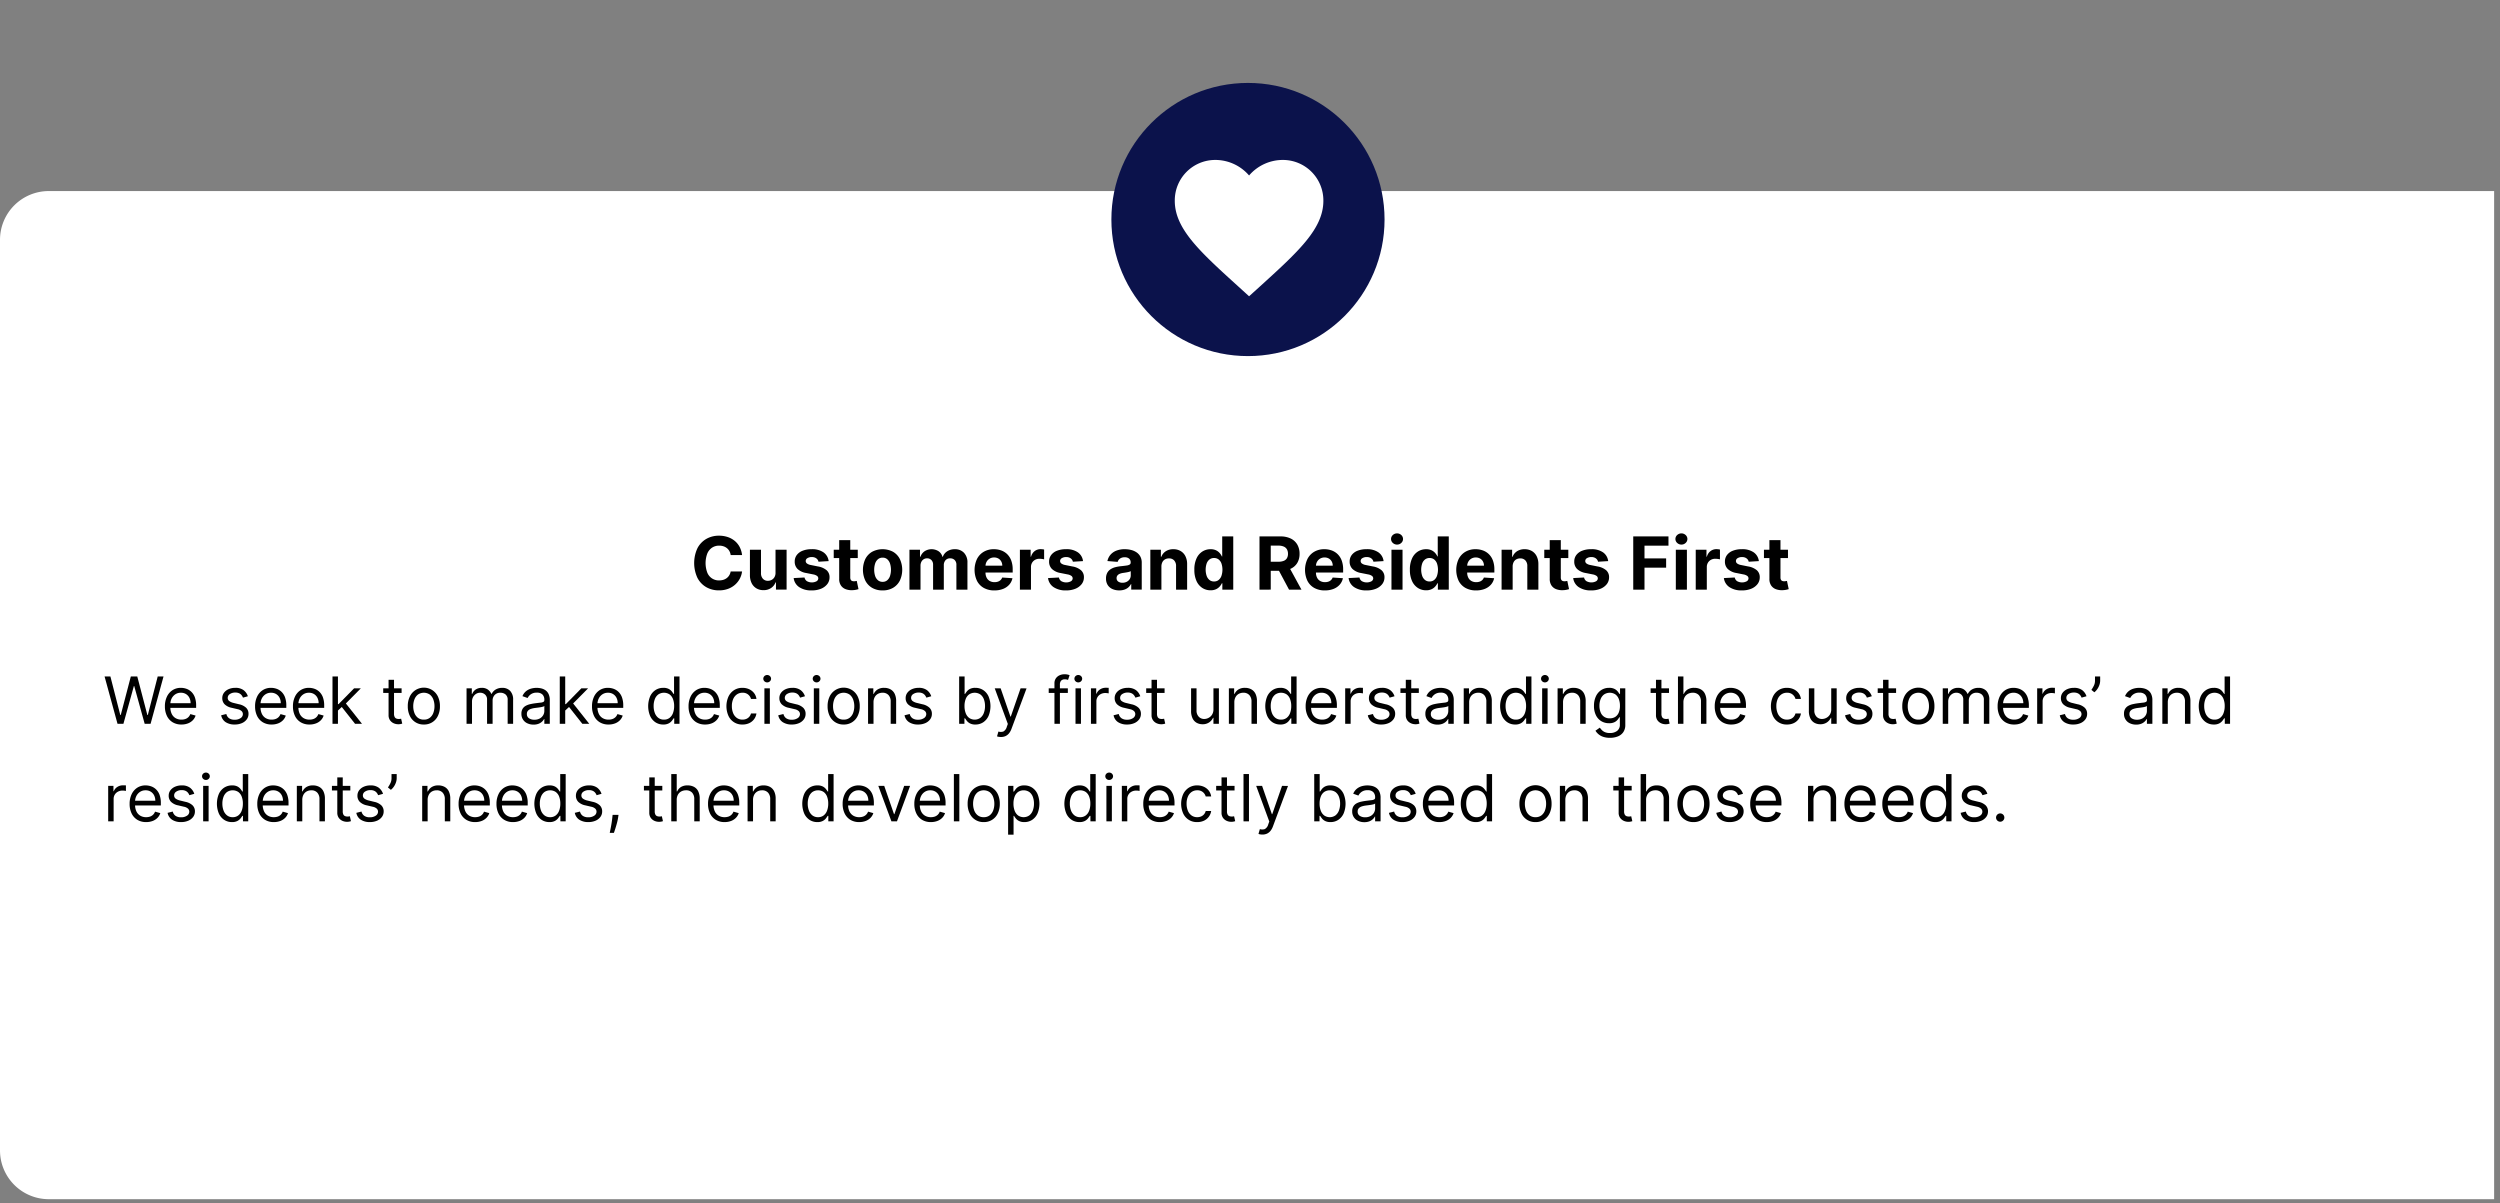 <svg xmlns="http://www.w3.org/2000/svg" width="615" height="296" viewBox="0 0 615 296"><rect x="0" y="0" width="615" height="296" fill="#808080" stroke="none"/><g id="bf12c194-6e23-4d89-baa3-0de36ca988bc" data-name="Layer 1"><path d="M613.556,295H12A12,12,0,0,1,0,283V59A12,12,0,0,1,12,47H613.556Z" fill="#fff"/><circle cx="307" cy="54" r="33.6" fill="#0b124b"/><rect x="284.652" y="31.652" width="44.697" height="44.697" fill="none"/><path d="M307.272,72.883l-2.65-2.412c-9.412-8.535-15.626-14.164-15.626-21.072a9.954,9.954,0,0,1,10.052-10.052,10.944,10.944,0,0,1,8.224,3.82,10.944,10.944,0,0,1,8.224-3.82,9.954,9.954,0,0,1,10.052,10.052c0,6.908-6.214,12.537-15.626,21.09Z" fill="#fff"/></g><g id="ab7a53e6-9d88-4d06-9724-aed5c0c730cb" data-name="Layer 2 copy"><path d="M182.546,136.543h-2.799a2.769,2.769,0,0,0-.313-.968,2.466,2.466,0,0,0-.607-.726,2.694,2.694,0,0,0-.854-.46,3.31,3.31,0,0,0-1.045-.16,3.123,3.123,0,0,0-1.771.502,3.248,3.248,0,0,0-1.169,1.457,6.744,6.744,0,0,0,.003,4.669,3.027,3.027,0,0,0,2.918,1.924,3.493,3.493,0,0,0,1.032-.146,2.686,2.686,0,0,0,.847-.432,2.471,2.471,0,0,0,.617-.693,2.755,2.755,0,0,0,.342-.934l2.799.013a5.063,5.063,0,0,1-.54,1.735,5.234,5.234,0,0,1-1.157,1.489,5.413,5.413,0,0,1-1.726,1.036,6.334,6.334,0,0,1-2.259.38,6.158,6.158,0,0,1-3.129-.792,5.599,5.599,0,0,1-2.173-2.295,8.677,8.677,0,0,1,.009-7.281,5.635,5.635,0,0,1,2.186-2.292,6.147,6.147,0,0,1,3.107-.79,6.748,6.748,0,0,1,2.112.32,5.381,5.381,0,0,1,1.729.93A4.874,4.874,0,0,1,181.936,134.523,5.594,5.594,0,0,1,182.546,136.543Z"/><path d="M190.779,140.87v-5.638h2.723v9.818h-2.614v-1.783h-.103a2.908,2.908,0,0,1-1.103,1.387,3.255,3.255,0,0,1-1.876.524,3.313,3.313,0,0,1-1.732-.447,3.06,3.06,0,0,1-1.167-1.272,4.371,4.371,0,0,1-.425-1.975v-6.252h2.723v5.766a1.982,1.982,0,0,0,.467,1.374,1.586,1.586,0,0,0,1.233.506,1.935,1.935,0,0,0,.92-.228,1.757,1.757,0,0,0,.694-.674A2.096,2.096,0,0,0,190.779,140.87Z"/><path d="M203.845,138.032l-2.493.153a1.308,1.308,0,0,0-.275-.578,1.506,1.506,0,0,0-.553-.416,1.943,1.943,0,0,0-.815-.157,2.014,2.014,0,0,0-1.067.265.801.801,0,0,0-.435.707.757.757,0,0,0,.281.595,2.226,2.226,0,0,0,.965.39l1.777.357a4.41,4.41,0,0,1,2.135.946,2.227,2.227,0,0,1,.703,1.713,2.684,2.684,0,0,1-.566,1.694,3.696,3.696,0,0,1-1.547,1.135,5.873,5.873,0,0,1-2.259.405,5.286,5.286,0,0,1-3.104-.814,3.153,3.153,0,0,1-1.352-2.222l2.678-.141a1.363,1.363,0,0,0,.588.904,2.492,2.492,0,0,0,2.349.032.843.843,0,0,0,.444-.719.758.758,0,0,0-.313-.61,2.287,2.287,0,0,0-.946-.368l-1.701-.339a4.048,4.048,0,0,1-2.138-.997,2.467,2.467,0,0,1-.7-1.809,2.632,2.632,0,0,1,.515-1.63,3.263,3.263,0,0,1,1.451-1.055,5.95,5.95,0,0,1,2.196-.371,4.856,4.856,0,0,1,2.931.786A3.04,3.04,0,0,1,203.845,138.032Z"/><path d="M211.01,135.232v2.045h-5.913v-2.045Zm-4.57-2.352h2.723v9.154a1.217,1.217,0,0,0,.115.584.625.625,0,0,0,.323.291,1.289,1.289,0,0,0,.483.083,2.124,2.124,0,0,0,.383-.035c.128-.023.226-.041.294-.054l.428,2.026c-.136.042-.328.093-.575.149a4.789,4.789,0,0,1-.901.105,4.105,4.105,0,0,1-1.723-.262,2.408,2.408,0,0,1-1.147-.934,2.853,2.853,0,0,1-.402-1.598Z"/><path d="M217.115,145.242a4.996,4.996,0,0,1-2.573-.636,4.299,4.299,0,0,1-1.671-1.777,6.293,6.293,0,0,1,0-5.312,4.303,4.303,0,0,1,1.671-1.777,5.525,5.525,0,0,1,5.146,0,4.303,4.303,0,0,1,1.671,1.777,6.293,6.293,0,0,1,0,5.312,4.299,4.299,0,0,1-1.671,1.777A4.995,4.995,0,0,1,217.115,145.242Zm.013-2.109a1.684,1.684,0,0,0,1.131-.387,2.383,2.383,0,0,0,.687-1.058,5.117,5.117,0,0,0,0-3.056,2.404,2.404,0,0,0-.687-1.061,1.674,1.674,0,0,0-1.131-.39,1.72,1.72,0,0,0-1.147.39,2.358,2.358,0,0,0-.697,1.061,5.117,5.117,0,0,0,0,3.056,2.338,2.338,0,0,0,.697,1.058A1.731,1.731,0,0,0,217.127,143.133Z"/><path d="M223.724,145.051v-9.818h2.595v1.732h.115a2.721,2.721,0,0,1,1.023-1.361,3.195,3.195,0,0,1,3.432.003,2.393,2.393,0,0,1,.946,1.358h.102a2.623,2.623,0,0,1,1.09-1.352,3.378,3.378,0,0,1,1.87-.508,2.999,2.999,0,0,1,2.234.872,3.373,3.373,0,0,1,.859,2.471v6.603h-2.716v-6.066a1.609,1.609,0,0,0-.435-1.227,1.526,1.526,0,0,0-1.087-.409,1.463,1.463,0,0,0-1.157.47,1.797,1.797,0,0,0-.416,1.236v5.996h-2.64v-6.124a1.588,1.588,0,0,0-.412-1.15,1.436,1.436,0,0,0-1.083-.429,1.498,1.498,0,0,0-.815.227,1.602,1.602,0,0,0-.572.633,2.031,2.031,0,0,0-.211.949v5.894Z"/><path d="M244.613,145.242a5.205,5.205,0,0,1-2.604-.616,4.169,4.169,0,0,1-1.678-1.752,6.372,6.372,0,0,1,0-5.347,4.338,4.338,0,0,1,1.659-1.783,4.814,4.814,0,0,1,2.516-.639,5.2,5.2,0,0,1,1.812.31,4.098,4.098,0,0,1,1.47.93,4.241,4.241,0,0,1,.981,1.557,6.218,6.218,0,0,1,.352,2.189v.748h-8.291v-1.688h5.728a2.086,2.086,0,0,0-.256-1.042,1.858,1.858,0,0,0-.706-.713,2.06,2.06,0,0,0-1.045-.259,2.098,2.098,0,0,0-1.096.285,2.042,2.042,0,0,0-.745.761,2.164,2.164,0,0,0-.275,1.058v1.605a2.733,2.733,0,0,0,.271,1.26,1.942,1.942,0,0,0,.771.817,2.321,2.321,0,0,0,1.183.288,2.585,2.585,0,0,0,.831-.128,1.721,1.721,0,0,0,.646-.384,1.672,1.672,0,0,0,.409-.626l2.518.166a3.427,3.427,0,0,1-.783,1.582,3.937,3.937,0,0,1-1.521,1.048A5.704,5.704,0,0,1,244.613,145.242Z"/><path d="M250.896,145.051v-9.818h2.64v1.713h.102a2.552,2.552,0,0,1,.901-1.384,2.379,2.379,0,0,1,1.458-.47,4.112,4.112,0,0,1,.441.026,3.114,3.114,0,0,1,.416.07v2.416a3.597,3.597,0,0,0-.53-.102,4.781,4.781,0,0,0-.62-.045,2.184,2.184,0,0,0-1.071.259,1.924,1.924,0,0,0-.741.719,2.052,2.052,0,0,0-.272,1.062v5.555Z"/><path d="M266.422,138.032l-2.493.153a1.308,1.308,0,0,0-.275-.578,1.506,1.506,0,0,0-.553-.416,1.943,1.943,0,0,0-.815-.157,2.014,2.014,0,0,0-1.067.265.801.801,0,0,0-.435.707.757.757,0,0,0,.281.595,2.226,2.226,0,0,0,.965.39l1.777.357a4.41,4.41,0,0,1,2.135.946,2.227,2.227,0,0,1,.703,1.713,2.684,2.684,0,0,1-.566,1.694,3.696,3.696,0,0,1-1.547,1.135,5.873,5.873,0,0,1-2.259.405,5.286,5.286,0,0,1-3.104-.814,3.152,3.152,0,0,1-1.352-2.222l2.678-.141a1.363,1.363,0,0,0,.588.904,2.492,2.492,0,0,0,2.349.032.843.843,0,0,0,.444-.719.758.758,0,0,0-.313-.61,2.287,2.287,0,0,0-.946-.368l-1.701-.339a4.048,4.048,0,0,1-2.138-.997,2.467,2.467,0,0,1-.7-1.809,2.632,2.632,0,0,1,.515-1.63,3.263,3.263,0,0,1,1.451-1.055,5.95,5.95,0,0,1,2.196-.371,4.856,4.856,0,0,1,2.931.786A3.04,3.04,0,0,1,266.422,138.032Z"/><path d="M275.339,145.236a4.07,4.07,0,0,1-1.675-.329,2.653,2.653,0,0,1-1.16-.979,2.899,2.899,0,0,1-.425-1.62,2.859,2.859,0,0,1,.3-1.374,2.437,2.437,0,0,1,.818-.896,3.975,3.975,0,0,1,1.179-.511,8.854,8.854,0,0,1,1.39-.243q.857-.089,1.381-.169a1.936,1.936,0,0,0,.761-.24.533.533,0,0,0,.236-.473v-.039a1.181,1.181,0,0,0-.38-.939,1.584,1.584,0,0,0-1.077-.333,1.917,1.917,0,0,0-1.169.323,1.515,1.515,0,0,0-.575.808l-2.519-.204a3.442,3.442,0,0,1,.754-1.55,3.653,3.653,0,0,1,1.454-1.01,5.571,5.571,0,0,1,2.068-.354,6.311,6.311,0,0,1,1.569.191,4.133,4.133,0,0,1,1.336.595,2.908,2.908,0,0,1,.924,1.032,3.133,3.133,0,0,1,.339,1.505v6.622h-2.583v-1.361H278.209a2.736,2.736,0,0,1-.633.809,2.849,2.849,0,0,1-.952.543A3.883,3.883,0,0,1,275.339,145.236Zm.78-1.88a2.258,2.258,0,0,0,1.061-.239,1.859,1.859,0,0,0,.723-.648,1.687,1.687,0,0,0,.262-.927V140.5a1.385,1.385,0,0,1-.348.149,5.01,5.01,0,0,1-.496.122q-.275.054-.549.096-.275.041-.499.073a3.393,3.393,0,0,0-.837.224,1.35,1.35,0,0,0-.556.413,1.022,1.022,0,0,0-.198.642.978.978,0,0,0,.406.848A1.732,1.732,0,0,0,276.119,143.356Z"/><path d="M285.707,139.375v5.676H282.983v-9.818h2.595v1.732h.115a2.755,2.755,0,0,1,1.093-1.358,3.323,3.323,0,0,1,1.86-.501,3.452,3.452,0,0,1,1.783.447,3.043,3.043,0,0,1,1.183,1.275,4.296,4.296,0,0,1,.422,1.972v6.251h-2.723v-5.766a1.985,1.985,0,0,0-.46-1.41,1.658,1.658,0,0,0-1.285-.508,1.936,1.936,0,0,0-.969.236,1.63,1.63,0,0,0-.652.687A2.387,2.387,0,0,0,285.707,139.375Z"/><path d="M297.794,145.211a3.674,3.674,0,0,1-2.023-.579,3.938,3.938,0,0,1-1.432-1.706,6.521,6.521,0,0,1-.527-2.771,6.426,6.426,0,0,1,.543-2.809,3.915,3.915,0,0,1,1.448-1.681,3.7,3.7,0,0,1,1.985-.559,3.048,3.048,0,0,1,1.377.278,2.745,2.745,0,0,1,.895.69,3.639,3.639,0,0,1,.521.809h.083V131.96h2.716v13.091H300.696v-1.572h-.115a3.51,3.51,0,0,1-.541.809,2.718,2.718,0,0,1-.901.661A3.124,3.124,0,0,1,297.794,145.211Zm.863-2.167a1.748,1.748,0,0,0,1.116-.361,2.287,2.287,0,0,0,.703-1.014,4.872,4.872,0,0,0,.003-3.049,2.19,2.19,0,0,0-.703-.997,1.788,1.788,0,0,0-1.119-.352,1.765,1.765,0,0,0-1.131.365,2.23,2.23,0,0,0-.697,1.009,4.87,4.87,0,0,0,.003,3.008,2.28,2.28,0,0,0,.697,1.022A1.742,1.742,0,0,0,298.657,143.044Z"/><path d="M309.836,145.051V131.96h5.165a5.602,5.602,0,0,1,2.534.527,3.725,3.725,0,0,1,1.604,1.489,4.457,4.457,0,0,1,.553,2.26,4.27,4.27,0,0,1-.562,2.24,3.642,3.642,0,0,1-1.626,1.435,6.021,6.021,0,0,1-2.573.499h-3.458v-2.225h3.011a3.456,3.456,0,0,0,1.317-.217,1.58,1.58,0,0,0,.783-.652,2.081,2.081,0,0,0,.259-1.08,2.166,2.166,0,0,0-.259-1.1,1.643,1.643,0,0,0-.787-.681,3.282,3.282,0,0,0-1.326-.233H312.604v10.828Zm7.07-5.957,3.253,5.957H317.104l-3.184-5.957Z"/><path d="M325.905,145.242a5.205,5.205,0,0,1-2.604-.616,4.169,4.169,0,0,1-1.678-1.752,6.372,6.372,0,0,1,0-5.347,4.338,4.338,0,0,1,1.659-1.783,4.814,4.814,0,0,1,2.516-.639,5.2,5.2,0,0,1,1.812.31,4.098,4.098,0,0,1,1.47.93,4.241,4.241,0,0,1,.981,1.557,6.218,6.218,0,0,1,.352,2.189v.748h-8.291v-1.688h5.728a2.086,2.086,0,0,0-.256-1.042,1.858,1.858,0,0,0-.706-.713,2.06,2.06,0,0,0-1.045-.259,2.098,2.098,0,0,0-1.096.285,2.042,2.042,0,0,0-.745.761,2.164,2.164,0,0,0-.275,1.058v1.605a2.733,2.733,0,0,0,.271,1.26,1.942,1.942,0,0,0,.771.817,2.321,2.321,0,0,0,1.183.288,2.584,2.584,0,0,0,.831-.128,1.721,1.721,0,0,0,.646-.384,1.672,1.672,0,0,0,.409-.626l2.518.166a3.427,3.427,0,0,1-.783,1.582,3.937,3.937,0,0,1-1.521,1.048A5.704,5.704,0,0,1,325.905,145.242Z"/><path d="M340.358,138.032l-2.493.153a1.308,1.308,0,0,0-.275-.578,1.506,1.506,0,0,0-.553-.416,1.943,1.943,0,0,0-.815-.157,2.014,2.014,0,0,0-1.067.265.801.801,0,0,0-.435.707.757.757,0,0,0,.281.595,2.226,2.226,0,0,0,.965.39l1.777.357a4.41,4.41,0,0,1,2.135.946,2.227,2.227,0,0,1,.703,1.713,2.684,2.684,0,0,1-.566,1.694,3.696,3.696,0,0,1-1.547,1.135,5.873,5.873,0,0,1-2.259.405,5.286,5.286,0,0,1-3.104-.814,3.152,3.152,0,0,1-1.352-2.222l2.678-.141a1.363,1.363,0,0,0,.588.904,2.492,2.492,0,0,0,2.349.032.843.843,0,0,0,.444-.719.758.758,0,0,0-.313-.61,2.287,2.287,0,0,0-.946-.368l-1.701-.339a4.048,4.048,0,0,1-2.138-.997,2.467,2.467,0,0,1-.7-1.809,2.632,2.632,0,0,1,.515-1.63,3.263,3.263,0,0,1,1.451-1.055,5.95,5.95,0,0,1,2.196-.371,4.856,4.856,0,0,1,2.931.786A3.04,3.04,0,0,1,340.358,138.032Z"/><path d="M343.675,133.967a1.474,1.474,0,0,1-1.042-.406,1.304,1.304,0,0,1,0-1.943,1.536,1.536,0,0,1,2.081,0,1.31,1.31,0,0,1,0,1.943A1.462,1.462,0,0,1,343.675,133.967Zm-1.375,11.084v-9.818h2.723v9.818Z"/><path d="M350.815,145.211a3.674,3.674,0,0,1-2.023-.579,3.938,3.938,0,0,1-1.432-1.706,6.521,6.521,0,0,1-.527-2.771,6.426,6.426,0,0,1,.543-2.809,3.915,3.915,0,0,1,1.448-1.681,3.7,3.7,0,0,1,1.985-.559,3.048,3.048,0,0,1,1.377.278,2.745,2.745,0,0,1,.895.69,3.639,3.639,0,0,1,.521.809h.083V131.96h2.716v13.091H353.717v-1.572h-.115a3.51,3.51,0,0,1-.541.809,2.717,2.717,0,0,1-.901.661A3.124,3.124,0,0,1,350.815,145.211Zm.863-2.167a1.748,1.748,0,0,0,1.116-.361,2.287,2.287,0,0,0,.703-1.014,4.872,4.872,0,0,0,.003-3.049,2.19,2.19,0,0,0-.703-.997,1.788,1.788,0,0,0-1.119-.352,1.765,1.765,0,0,0-1.131.365,2.23,2.23,0,0,0-.697,1.009,4.87,4.87,0,0,0,.003,3.008,2.28,2.28,0,0,0,.697,1.022A1.742,1.742,0,0,0,351.678,143.044Z"/><path d="M363.106,145.242a5.205,5.205,0,0,1-2.604-.616,4.169,4.169,0,0,1-1.678-1.752,6.372,6.372,0,0,1,0-5.347,4.338,4.338,0,0,1,1.659-1.783,4.814,4.814,0,0,1,2.516-.639,5.2,5.2,0,0,1,1.812.31,4.098,4.098,0,0,1,1.47.93,4.241,4.241,0,0,1,.981,1.557,6.218,6.218,0,0,1,.352,2.189v.748h-8.291v-1.688h5.728a2.086,2.086,0,0,0-.256-1.042,1.858,1.858,0,0,0-.706-.713,2.06,2.06,0,0,0-1.045-.259,2.098,2.098,0,0,0-1.096.285,2.042,2.042,0,0,0-.745.761,2.164,2.164,0,0,0-.275,1.058v1.605a2.733,2.733,0,0,0,.271,1.26,1.942,1.942,0,0,0,.771.817,2.321,2.321,0,0,0,1.183.288,2.584,2.584,0,0,0,.831-.128,1.721,1.721,0,0,0,.646-.384,1.672,1.672,0,0,0,.409-.626l2.518.166a3.427,3.427,0,0,1-.783,1.582,3.937,3.937,0,0,1-1.521,1.048A5.704,5.704,0,0,1,363.106,145.242Z"/><path d="M372.113,139.375v5.676h-2.723v-9.818h2.595v1.732h.115a2.755,2.755,0,0,1,1.093-1.358,3.323,3.323,0,0,1,1.86-.501,3.452,3.452,0,0,1,1.783.447,3.043,3.043,0,0,1,1.183,1.275,4.296,4.296,0,0,1,.422,1.972v6.251h-2.723v-5.766a1.985,1.985,0,0,0-.46-1.41,1.658,1.658,0,0,0-1.285-.508,1.936,1.936,0,0,0-.969.236,1.63,1.63,0,0,0-.652.687A2.387,2.387,0,0,0,372.113,139.375Z"/><path d="M385.805,135.232v2.045h-5.913v-2.045Zm-4.57-2.352H383.957v9.154a1.217,1.217,0,0,0,.115.584.625.625,0,0,0,.323.291,1.289,1.289,0,0,0,.483.083,2.124,2.124,0,0,0,.383-.035c.128-.023.226-.041.294-.054l.428,2.026c-.136.042-.328.093-.575.149a4.789,4.789,0,0,1-.901.105,4.105,4.105,0,0,1-1.723-.262,2.408,2.408,0,0,1-1.147-.934,2.853,2.853,0,0,1-.402-1.598Z"/><path d="M395.61,138.032l-2.493.153a1.308,1.308,0,0,0-.275-.578,1.506,1.506,0,0,0-.553-.416,1.943,1.943,0,0,0-.815-.157,2.014,2.014,0,0,0-1.067.265.801.801,0,0,0-.435.707.757.757,0,0,0,.281.595,2.226,2.226,0,0,0,.965.39l1.777.357a4.41,4.41,0,0,1,2.135.946,2.227,2.227,0,0,1,.703,1.713,2.684,2.684,0,0,1-.566,1.694,3.696,3.696,0,0,1-1.547,1.135,5.873,5.873,0,0,1-2.259.405,5.286,5.286,0,0,1-3.104-.814,3.152,3.152,0,0,1-1.352-2.222l2.678-.141a1.363,1.363,0,0,0,.588.904,2.492,2.492,0,0,0,2.349.032.843.843,0,0,0,.444-.719.758.758,0,0,0-.313-.61,2.287,2.287,0,0,0-.946-.368l-1.701-.339a4.048,4.048,0,0,1-2.138-.997,2.467,2.467,0,0,1-.7-1.809,2.632,2.632,0,0,1,.515-1.63,3.263,3.263,0,0,1,1.451-1.055,5.95,5.95,0,0,1,2.196-.371,4.856,4.856,0,0,1,2.931.786A3.04,3.04,0,0,1,395.61,138.032Z"/><path d="M401.778,145.051V131.96h8.667v2.282h-5.899v3.12h5.324v2.282h-5.324v5.407Z"/><path d="M413.629,133.967a1.474,1.474,0,0,1-1.042-.406,1.304,1.304,0,0,1,0-1.943,1.536,1.536,0,0,1,2.081,0,1.31,1.31,0,0,1,0,1.943A1.462,1.462,0,0,1,413.629,133.967Zm-1.375,11.084v-9.818H414.978v9.818Z"/><path d="M417.151,145.051v-9.818H419.791v1.713h.102a2.552,2.552,0,0,1,.901-1.384,2.379,2.379,0,0,1,1.458-.47,4.112,4.112,0,0,1,.441.026,3.114,3.114,0,0,1,.416.07v2.416a3.597,3.597,0,0,0-.53-.102,4.781,4.781,0,0,0-.62-.045,2.184,2.184,0,0,0-1.071.259,1.924,1.924,0,0,0-.741.719,2.052,2.052,0,0,0-.272,1.062v5.555Z"/><path d="M432.677,138.032l-2.493.153a1.308,1.308,0,0,0-.275-.578,1.506,1.506,0,0,0-.553-.416,1.943,1.943,0,0,0-.815-.157,2.014,2.014,0,0,0-1.067.265.801.801,0,0,0-.435.707.757.757,0,0,0,.281.595,2.226,2.226,0,0,0,.965.39l1.777.357a4.41,4.41,0,0,1,2.135.946,2.227,2.227,0,0,1,.703,1.713,2.684,2.684,0,0,1-.566,1.694,3.696,3.696,0,0,1-1.547,1.135,5.873,5.873,0,0,1-2.259.405,5.286,5.286,0,0,1-3.104-.814,3.153,3.153,0,0,1-1.352-2.222l2.678-.141a1.363,1.363,0,0,0,.588.904,2.492,2.492,0,0,0,2.349.032.843.843,0,0,0,.444-.719.758.758,0,0,0-.313-.61,2.287,2.287,0,0,0-.946-.368l-1.701-.339a4.048,4.048,0,0,1-2.138-.997,2.467,2.467,0,0,1-.7-1.809,2.632,2.632,0,0,1,.515-1.63,3.263,3.263,0,0,1,1.451-1.055,5.95,5.95,0,0,1,2.196-.371,4.856,4.856,0,0,1,2.931.786A3.04,3.04,0,0,1,432.677,138.032Z"/><path d="M439.843,135.232v2.045h-5.913v-2.045Zm-4.57-2.352h2.723v9.154a1.217,1.217,0,0,0,.115.584.625.625,0,0,0,.323.291,1.289,1.289,0,0,0,.483.083,2.124,2.124,0,0,0,.383-.035c.128-.023.226-.041.294-.054l.428,2.026c-.136.042-.328.093-.575.149a4.789,4.789,0,0,1-.901.105,4.105,4.105,0,0,1-1.723-.262,2.408,2.408,0,0,1-1.147-.934,2.853,2.853,0,0,1-.402-1.598Z"/><path d="M28.908,178.051l-3.182-11.637h1.432l2.432,9.478h.114l2.477-9.478H33.771l2.478,9.478h.113l2.432-9.478h1.432L37.044,178.051H35.589L33.021,168.778h-.091l-2.568,9.272Z"/><path d="M44.634,178.232a4.075,4.075,0,0,1-2.173-.56,3.688,3.688,0,0,1-1.403-1.568,5.301,5.301,0,0,1-.491-2.35,5.414,5.414,0,0,1,.491-2.366,3.855,3.855,0,0,1,1.375-1.603,3.698,3.698,0,0,1,2.065-.576,4.142,4.142,0,0,1,1.347.228,3.352,3.352,0,0,1,1.21.735,3.559,3.559,0,0,1,.87,1.344,5.716,5.716,0,0,1,.324,2.057v.568H41.521v-1.159h5.363a2.89,2.89,0,0,0-.292-1.318,2.258,2.258,0,0,0-.83-.914,2.336,2.336,0,0,0-1.264-.336,2.402,2.402,0,0,0-1.383.396,2.616,2.616,0,0,0-.895,1.025,3.001,3.001,0,0,0-.312,1.353V173.96a3.693,3.693,0,0,0,.344,1.673,2.414,2.414,0,0,0,.958,1.04,2.789,2.789,0,0,0,1.426.355,2.897,2.897,0,0,0,.958-.15,1.996,1.996,0,0,0,.742-.455,2.035,2.035,0,0,0,.483-.759l1.295.364a2.859,2.859,0,0,1-.688,1.156,3.306,3.306,0,0,1-1.193.772A4.388,4.388,0,0,1,44.634,178.232Z"/><path d="M60.976,171.278l-1.205.341a2.315,2.315,0,0,0-.333-.588,1.668,1.668,0,0,0-.594-.475,2.145,2.145,0,0,0-.96-.188,2.294,2.294,0,0,0-1.333.366,1.092,1.092,0,0,0-.531.929.955.955,0,0,0,.364.79,3.033,3.033,0,0,0,1.136.483l1.295.317a3.587,3.587,0,0,1,1.744.867,2.04,2.04,0,0,1,.574,1.497,2.223,2.223,0,0,1-.429,1.341,2.891,2.891,0,0,1-1.196.932,4.356,4.356,0,0,1-1.784.341,3.929,3.929,0,0,1-2.21-.579A2.573,2.573,0,0,1,54.407,175.96l1.273-.318a1.76,1.76,0,0,0,.69,1.057,2.289,2.289,0,0,0,1.332.353,2.5,2.5,0,0,0,1.492-.4,1.167,1.167,0,0,0,.554-.963,1.026,1.026,0,0,0-.318-.765,2.056,2.056,0,0,0-.978-.463l-1.455-.341a3.438,3.438,0,0,1-1.758-.884,2.116,2.116,0,0,1-.56-1.503,2.149,2.149,0,0,1,.417-1.307,2.795,2.795,0,0,1,1.142-.892,3.976,3.976,0,0,1,1.645-.324,3.273,3.273,0,0,1,2.037.568A3.071,3.071,0,0,1,60.976,171.278Z"/><path d="M66.816,178.232a4.075,4.075,0,0,1-2.173-.56,3.688,3.688,0,0,1-1.403-1.568,5.301,5.301,0,0,1-.491-2.35,5.414,5.414,0,0,1,.491-2.366,3.855,3.855,0,0,1,1.375-1.603,3.698,3.698,0,0,1,2.065-.576,4.142,4.142,0,0,1,1.347.228,3.352,3.352,0,0,1,1.21.735,3.559,3.559,0,0,1,.87,1.344,5.716,5.716,0,0,1,.324,2.057v.568h-6.727v-1.159h5.363a2.89,2.89,0,0,0-.292-1.318,2.258,2.258,0,0,0-.83-.914,2.336,2.336,0,0,0-1.264-.336,2.402,2.402,0,0,0-1.383.396,2.616,2.616,0,0,0-.895,1.025,3.001,3.001,0,0,0-.312,1.353V173.96a3.693,3.693,0,0,0,.344,1.673,2.414,2.414,0,0,0,.958,1.04,2.789,2.789,0,0,0,1.426.355,2.897,2.897,0,0,0,.958-.15,1.996,1.996,0,0,0,.742-.455,2.035,2.035,0,0,0,.483-.759l1.295.364a2.859,2.859,0,0,1-.688,1.156,3.306,3.306,0,0,1-1.193.772A4.388,4.388,0,0,1,66.816,178.232Z"/><path d="M76.134,178.232a4.075,4.075,0,0,1-2.173-.56,3.688,3.688,0,0,1-1.403-1.568,5.301,5.301,0,0,1-.491-2.35,5.414,5.414,0,0,1,.491-2.366,3.855,3.855,0,0,1,1.375-1.603,3.698,3.698,0,0,1,2.065-.576,4.142,4.142,0,0,1,1.347.228,3.352,3.352,0,0,1,1.21.735,3.559,3.559,0,0,1,.87,1.344,5.716,5.716,0,0,1,.324,2.057v.568H73.021v-1.159h5.363a2.89,2.89,0,0,0-.292-1.318,2.258,2.258,0,0,0-.83-.914,2.336,2.336,0,0,0-1.264-.336,2.402,2.402,0,0,0-1.383.396,2.616,2.616,0,0,0-.895,1.025,3.001,3.001,0,0,0-.312,1.353V173.96a3.693,3.693,0,0,0,.344,1.673,2.414,2.414,0,0,0,.958,1.04,2.789,2.789,0,0,0,1.426.355,2.897,2.897,0,0,0,.958-.15,1.996,1.996,0,0,0,.742-.455,2.035,2.035,0,0,0,.483-.759l1.295.364a2.859,2.859,0,0,1-.688,1.156,3.306,3.306,0,0,1-1.193.772A4.388,4.388,0,0,1,76.134,178.232Z"/><path d="M81.793,178.051V166.414h1.341v11.637Zm1.25-3.182L83.021,173.21h.272l3.818-3.887H88.771l-4.068,4.114h-.113Zm4.296,3.182-3.409-4.318.955-.932,4.159,5.25Z"/><path d="M98.793,169.323V170.46H94.271v-1.137Zm-3.205-2.091h1.341v8.318a1.697,1.697,0,0,0,.167.85.824.824,0,0,0,.432.375,1.663,1.663,0,0,0,.56.094,2.164,2.164,0,0,0,.363-.025c.095-.018.17-.031.228-.043l.272,1.204a2.767,2.767,0,0,1-1,.159,2.678,2.678,0,0,1-1.111-.244,2.194,2.194,0,0,1-.897-.744,2.125,2.125,0,0,1-.355-1.262Z"/><path d="M104.271,178.232a3.689,3.689,0,0,1-3.458-2.136,5.301,5.301,0,0,1-.497-2.364,5.363,5.363,0,0,1,.497-2.381,3.825,3.825,0,0,1,6.915,0,5.363,5.363,0,0,1,.497,2.381,5.301,5.301,0,0,1-.497,2.364,3.689,3.689,0,0,1-3.457,2.136Zm0-1.204a2.298,2.298,0,0,0,1.477-.461,2.712,2.712,0,0,0,.858-1.21,4.632,4.632,0,0,0,.278-1.625,4.685,4.685,0,0,0-.278-1.631,2.759,2.759,0,0,0-.858-1.222,2.575,2.575,0,0,0-2.955,0,2.759,2.759,0,0,0-.858,1.222,4.685,4.685,0,0,0-.278,1.631,4.632,4.632,0,0,0,.278,1.625,2.712,2.712,0,0,0,.858,1.21A2.298,2.298,0,0,0,104.271,177.028Z"/><path d="M114.771,178.051v-8.728h1.296v1.364h.113a2.214,2.214,0,0,1,.881-1.089,2.656,2.656,0,0,1,1.46-.389,2.522,2.522,0,0,1,1.44.389,2.596,2.596,0,0,1,.901,1.089h.091a2.56,2.56,0,0,1,1.005-1.077,3.085,3.085,0,0,1,1.608-.4,2.617,2.617,0,0,1,1.915.73,3.058,3.058,0,0,1,.744,2.27v5.841h-1.341V172.21a1.653,1.653,0,0,0-.528-1.381,1.956,1.956,0,0,0-1.244-.415,1.831,1.831,0,0,0-1.426.555,1.996,1.996,0,0,0-.506,1.4v5.682h-1.363v-5.978a1.577,1.577,0,0,0-.483-1.201,1.736,1.736,0,0,0-1.244-.458,1.825,1.825,0,0,0-.975.278,2.084,2.084,0,0,0-.727.771,2.277,2.277,0,0,0-.275,1.134v5.454Z"/><path d="M131.248,178.255a3.524,3.524,0,0,1-1.506-.314,2.476,2.476,0,0,1-1.471-2.367,2.252,2.252,0,0,1,.295-1.219,2.087,2.087,0,0,1,.79-.735,4.227,4.227,0,0,1,1.094-.4q.6-.133,1.208-.214.795-.101,1.292-.156a1.949,1.949,0,0,0,.728-.185.478.478,0,0,0,.23-.454v-.046a1.785,1.785,0,0,0-.458-1.307,1.859,1.859,0,0,0-1.383-.466,2.413,2.413,0,0,0-1.506.421,2.484,2.484,0,0,0-.767.897l-1.272-.455a3.07,3.07,0,0,1,.912-1.241,3.443,3.443,0,0,1,1.25-.625,5.244,5.244,0,0,1,1.338-.179,5.498,5.498,0,0,1,.969.1,3.164,3.164,0,0,1,1.062.406,2.376,2.376,0,0,1,.855.926,3.448,3.448,0,0,1,.341,1.659v5.75h-1.341v-1.182h-.068a2.348,2.348,0,0,1-.455.607,2.621,2.621,0,0,1-.846.552A3.266,3.266,0,0,1,131.248,178.255Zm.205-1.204a2.68,2.68,0,0,0,1.344-.312,2.153,2.153,0,0,0,.83-.807,2.075,2.075,0,0,0,.281-1.04v-1.228a.78.78,0,0,1-.372.185,5.55,5.55,0,0,1-.659.143q-.372.06-.722.103-.349.042-.565.07a5.291,5.291,0,0,0-.974.219,1.697,1.697,0,0,0-.728.449,1.148,1.148,0,0,0-.275.81,1.192,1.192,0,0,0,.52,1.054A2.286,2.286,0,0,0,131.452,177.051Z"/><path d="M137.702,178.051V166.414H139.043v11.637Zm1.25-3.182L138.929,173.21h.272l3.818-3.887h1.659l-4.068,4.114h-.113Zm4.296,3.182-3.409-4.318.955-.932,4.159,5.25Z"/><path d="M149.702,178.232a4.075,4.075,0,0,1-2.173-.56,3.688,3.688,0,0,1-1.403-1.568,5.301,5.301,0,0,1-.491-2.35,5.414,5.414,0,0,1,.491-2.366,3.856,3.856,0,0,1,1.375-1.603,3.698,3.698,0,0,1,2.065-.576,4.142,4.142,0,0,1,1.347.228,3.352,3.352,0,0,1,1.21.735,3.559,3.559,0,0,1,.87,1.344,5.716,5.716,0,0,1,.324,2.057v.568h-6.727v-1.159h5.363a2.89,2.89,0,0,0-.292-1.318,2.257,2.257,0,0,0-.83-.914,2.336,2.336,0,0,0-1.264-.336,2.402,2.402,0,0,0-1.383.396,2.616,2.616,0,0,0-.895,1.025,3.001,3.001,0,0,0-.312,1.353V173.96a3.693,3.693,0,0,0,.344,1.673,2.414,2.414,0,0,0,.958,1.04,2.789,2.789,0,0,0,1.426.355,2.897,2.897,0,0,0,.958-.15,1.996,1.996,0,0,0,.742-.455,2.035,2.035,0,0,0,.483-.759l1.295.364a2.859,2.859,0,0,1-.688,1.156,3.306,3.306,0,0,1-1.193.772A4.388,4.388,0,0,1,149.702,178.232Z"/><path d="M163.157,178.232a3.405,3.405,0,0,1-1.926-.554,3.699,3.699,0,0,1-1.307-1.568,6.315,6.315,0,0,1,0-4.787,3.674,3.674,0,0,1,1.312-1.562,3.466,3.466,0,0,1,1.943-.551,2.746,2.746,0,0,1,1.35.281,2.403,2.403,0,0,1,.761.637q.264.354.412.582h.113v-4.296h1.341v11.637h-1.296V176.71h-.159c-.099.159-.239.358-.42.6a2.451,2.451,0,0,1-.779.642A2.767,2.767,0,0,1,163.157,178.232Zm.182-1.204a2.189,2.189,0,0,0,1.364-.424,2.61,2.61,0,0,0,.846-1.176,4.824,4.824,0,0,0,.29-1.741,4.747,4.747,0,0,0-.284-1.714,2.51,2.51,0,0,0-.841-1.147,2.515,2.515,0,0,0-2.792.022,2.615,2.615,0,0,0-.847,1.177,4.654,4.654,0,0,0-.281,1.662,4.755,4.755,0,0,0,.287,1.69,2.72,2.72,0,0,0,.853,1.204A2.197,2.197,0,0,0,163.338,177.028Z"/><path d="M173.452,178.232a4.075,4.075,0,0,1-2.173-.56,3.688,3.688,0,0,1-1.403-1.568,5.301,5.301,0,0,1-.491-2.35,5.414,5.414,0,0,1,.491-2.366,3.856,3.856,0,0,1,1.375-1.603,3.698,3.698,0,0,1,2.065-.576,4.142,4.142,0,0,1,1.347.228,3.352,3.352,0,0,1,1.21.735,3.559,3.559,0,0,1,.87,1.344,5.716,5.716,0,0,1,.324,2.057v.568h-6.727v-1.159h5.363a2.89,2.89,0,0,0-.292-1.318,2.257,2.257,0,0,0-.83-.914,2.336,2.336,0,0,0-1.264-.336,2.402,2.402,0,0,0-1.383.396,2.616,2.616,0,0,0-.895,1.025,3.001,3.001,0,0,0-.312,1.353V173.96a3.693,3.693,0,0,0,.344,1.673,2.414,2.414,0,0,0,.958,1.04,2.789,2.789,0,0,0,1.426.355,2.897,2.897,0,0,0,.958-.15,1.996,1.996,0,0,0,.742-.455,2.035,2.035,0,0,0,.483-.759l1.295.364a2.859,2.859,0,0,1-.688,1.156,3.306,3.306,0,0,1-1.193.772A4.388,4.388,0,0,1,173.452,178.232Z"/><path d="M182.657,178.232a3.651,3.651,0,0,1-3.478-2.176,5.883,5.883,0,0,1,.014-4.674,3.863,3.863,0,0,1,1.375-1.597,3.698,3.698,0,0,1,2.065-.576,3.91,3.91,0,0,1,1.659.341,3.188,3.188,0,0,1,1.21.954,2.977,2.977,0,0,1,.585,1.433h-1.341a2.098,2.098,0,0,0-.679-1.06,2.054,2.054,0,0,0-1.412-.464,2.357,2.357,0,0,0-1.373.406,2.666,2.666,0,0,0-.915,1.143,4.219,4.219,0,0,0-.327,1.725,4.452,4.452,0,0,0,.321,1.761,2.667,2.667,0,0,0,.909,1.165,2.34,2.34,0,0,0,1.384.415,2.397,2.397,0,0,0,.949-.182,1.968,1.968,0,0,0,.722-.523,2.003,2.003,0,0,0,.42-.818h1.341a3.103,3.103,0,0,1-.56,1.39,3.143,3.143,0,0,1-1.176.978A3.787,3.787,0,0,1,182.657,178.232Z"/><path d="M188.725,167.869a.942.942,0,0,1-.673-.268.874.874,0,0,1,0-1.284.984.984,0,0,1,1.347,0,.874.874,0,0,1,0,1.284A.942.942,0,0,1,188.725,167.869Zm-.682,10.182v-8.728h1.341v8.728Z"/><path d="M198.02,171.278l-1.205.341a2.314,2.314,0,0,0-.333-.588,1.668,1.668,0,0,0-.594-.475,2.145,2.145,0,0,0-.96-.188,2.294,2.294,0,0,0-1.333.366,1.092,1.092,0,0,0-.531.929.955.955,0,0,0,.364.79,3.033,3.033,0,0,0,1.136.483l1.295.317a3.587,3.587,0,0,1,1.744.867,2.04,2.04,0,0,1,.574,1.497A2.223,2.223,0,0,1,197.75,176.96a2.891,2.891,0,0,1-1.196.932,4.356,4.356,0,0,1-1.784.341,3.929,3.929,0,0,1-2.21-.579,2.573,2.573,0,0,1-1.108-1.693l1.273-.318a1.76,1.76,0,0,0,.69,1.057,2.289,2.289,0,0,0,1.332.353,2.5,2.5,0,0,0,1.492-.4,1.167,1.167,0,0,0,.554-.963,1.026,1.026,0,0,0-.318-.765,2.056,2.056,0,0,0-.978-.463l-1.455-.341a3.438,3.438,0,0,1-1.758-.884,2.116,2.116,0,0,1-.56-1.503,2.149,2.149,0,0,1,.417-1.307,2.795,2.795,0,0,1,1.142-.892,3.976,3.976,0,0,1,1.645-.324,3.273,3.273,0,0,1,2.037.568A3.071,3.071,0,0,1,198.02,171.278Z"/><path d="M200.884,167.869a.942.942,0,0,1-.673-.268.874.874,0,0,1,0-1.284.984.984,0,0,1,1.347,0,.874.874,0,0,1,0,1.284A.942.942,0,0,1,200.884,167.869Zm-.682,10.182v-8.728H201.543v8.728Z"/><path d="M207.543,178.232a3.689,3.689,0,0,1-3.458-2.136,5.301,5.301,0,0,1-.497-2.364,5.363,5.363,0,0,1,.497-2.381,3.825,3.825,0,0,1,6.915,0,5.363,5.363,0,0,1,.497,2.381A5.301,5.301,0,0,1,211,176.097a3.689,3.689,0,0,1-3.457,2.136Zm0-1.204a2.298,2.298,0,0,0,1.477-.461,2.712,2.712,0,0,0,.858-1.21,4.632,4.632,0,0,0,.278-1.625,4.685,4.685,0,0,0-.278-1.631,2.759,2.759,0,0,0-.858-1.222,2.575,2.575,0,0,0-2.955,0,2.759,2.759,0,0,0-.858,1.222,4.685,4.685,0,0,0-.278,1.631,4.632,4.632,0,0,0,.278,1.625,2.712,2.712,0,0,0,.858,1.21A2.298,2.298,0,0,0,207.543,177.028Z"/><path d="M214.884,172.801v5.25h-1.341v-8.728h1.296v1.364h.113a2.507,2.507,0,0,1,.932-1.071,2.914,2.914,0,0,1,1.613-.406,3.205,3.205,0,0,1,1.551.36,2.473,2.473,0,0,1,1.034,1.091,4.075,4.075,0,0,1,.369,1.844v5.546h-1.341v-5.454a2.274,2.274,0,0,0-.534-1.605,1.899,1.899,0,0,0-1.466-.577,2.325,2.325,0,0,0-1.145.278,1.999,1.999,0,0,0-.792.812A2.683,2.683,0,0,0,214.884,172.801Z"/><path d="M229.088,171.278l-1.205.341a2.314,2.314,0,0,0-.333-.588,1.668,1.668,0,0,0-.594-.475,2.145,2.145,0,0,0-.96-.188,2.294,2.294,0,0,0-1.333.366,1.092,1.092,0,0,0-.531.929.955.955,0,0,0,.364.79,3.033,3.033,0,0,0,1.136.483l1.295.317a3.587,3.587,0,0,1,1.744.867,2.04,2.04,0,0,1,.574,1.497,2.223,2.223,0,0,1-.429,1.341,2.891,2.891,0,0,1-1.196.932,4.356,4.356,0,0,1-1.784.341,3.929,3.929,0,0,1-2.21-.579,2.573,2.573,0,0,1-1.108-1.693l1.273-.318a1.76,1.76,0,0,0,.69,1.057,2.289,2.289,0,0,0,1.332.353,2.5,2.5,0,0,0,1.492-.4,1.167,1.167,0,0,0,.554-.963,1.026,1.026,0,0,0-.318-.765,2.056,2.056,0,0,0-.978-.463l-1.455-.341a3.438,3.438,0,0,1-1.758-.884,2.116,2.116,0,0,1-.56-1.503,2.149,2.149,0,0,1,.417-1.307,2.795,2.795,0,0,1,1.142-.892,3.976,3.976,0,0,1,1.645-.324,3.273,3.273,0,0,1,2.037.568A3.071,3.071,0,0,1,229.088,171.278Z"/><path d="M235.951,178.051V166.414H237.292V170.71h.114q.147-.227.412-.582a2.4,2.4,0,0,1,.762-.637,2.744,2.744,0,0,1,1.349-.281,3.466,3.466,0,0,1,1.943.551,3.674,3.674,0,0,1,1.312,1.562,6.309,6.309,0,0,1,0,4.787,3.701,3.701,0,0,1-1.307,1.568,3.407,3.407,0,0,1-1.926.554,2.769,2.769,0,0,1-1.347-.281,2.443,2.443,0,0,1-.778-.642c-.182-.241-.322-.44-.42-.6h-.159v1.341Zm1.318-4.363a4.824,4.824,0,0,0,.29,1.741,2.611,2.611,0,0,0,.847,1.176,2.422,2.422,0,0,0,2.77-.022,2.719,2.719,0,0,0,.853-1.204,4.745,4.745,0,0,0,.287-1.69,4.654,4.654,0,0,0-.281-1.662,2.615,2.615,0,0,0-.847-1.177,2.515,2.515,0,0,0-2.793-.022,2.51,2.51,0,0,0-.841,1.147A4.747,4.747,0,0,0,237.269,173.688Z"/><path d="M246.246,181.301a3.08,3.08,0,0,1-.608-.054,1.658,1.658,0,0,1-.369-.105l.341-1.182a1.966,1.966,0,0,0,1.222-.009,1.866,1.866,0,0,0,.847-1.173l.25-.682-3.228-8.773h1.455l2.409,6.955h.091l2.409-6.955,1.466.023-3.716,9.977a3.773,3.773,0,0,1-.62,1.105,2.376,2.376,0,0,1-.855.656A2.671,2.671,0,0,1,246.246,181.301Z"/><path d="M262.69,169.323V170.46h-4.705v-1.137Zm-3.295,8.728v-9.932a2.116,2.116,0,0,1,.352-1.25,2.189,2.189,0,0,1,.915-.75,2.885,2.885,0,0,1,1.188-.25,3.382,3.382,0,0,1,.807.079,3.146,3.146,0,0,1,.466.148l-.386,1.158q-.103-.034-.281-.085a1.756,1.756,0,0,0-.469-.051,1.211,1.211,0,0,0-.958.335,1.453,1.453,0,0,0-.292.983v9.613Z"/><path d="M265.258,167.869a.942.942,0,0,1-.673-.268.874.874,0,0,1,0-1.284.984.984,0,0,1,1.347,0,.874.874,0,0,1,0,1.284A.942.942,0,0,1,265.258,167.869Zm-.682,10.182v-8.728H265.917v8.728Z"/><path d="M268.372,178.051v-8.728h1.296v1.318h.091a2.095,2.095,0,0,1,.863-1.051,2.539,2.539,0,0,1,1.409-.403c.099,0,.222.002.37.005q.221.006.335.018v1.363c-.045-.011-.148-.029-.31-.054a3.391,3.391,0,0,0-.508-.037,2.372,2.372,0,0,0-1.134.265,2.013,2.013,0,0,0-.784.727,1.962,1.962,0,0,0-.287,1.055v5.522Z"/><path d="M280.508,171.278l-1.205.341a2.314,2.314,0,0,0-.333-.588,1.668,1.668,0,0,0-.594-.475,2.145,2.145,0,0,0-.96-.188,2.294,2.294,0,0,0-1.333.366,1.092,1.092,0,0,0-.531.929.955.955,0,0,0,.364.79,3.033,3.033,0,0,0,1.136.483l1.295.317a3.587,3.587,0,0,1,1.744.867,2.04,2.04,0,0,1,.574,1.497,2.223,2.223,0,0,1-.429,1.341,2.891,2.891,0,0,1-1.196.932,4.356,4.356,0,0,1-1.784.341,3.929,3.929,0,0,1-2.21-.579,2.573,2.573,0,0,1-1.108-1.693l1.273-.318a1.76,1.76,0,0,0,.69,1.057,2.289,2.289,0,0,0,1.332.353,2.5,2.5,0,0,0,1.492-.4,1.167,1.167,0,0,0,.554-.963,1.025,1.025,0,0,0-.318-.765,2.056,2.056,0,0,0-.978-.463l-1.455-.341a3.438,3.438,0,0,1-1.758-.884,2.116,2.116,0,0,1-.56-1.503,2.149,2.149,0,0,1,.417-1.307,2.795,2.795,0,0,1,1.142-.892,3.976,3.976,0,0,1,1.645-.324,3.273,3.273,0,0,1,2.037.568A3.07,3.07,0,0,1,280.508,171.278Z"/><path d="M286.485,169.323V170.46h-4.523v-1.137Zm-3.205-2.091h1.341v8.318a1.697,1.697,0,0,0,.167.85.824.824,0,0,0,.432.375,1.663,1.663,0,0,0,.56.094,2.164,2.164,0,0,0,.363-.025c.095-.018.17-.031.228-.043l.272,1.204a2.767,2.767,0,0,1-1,.159,2.678,2.678,0,0,1-1.111-.244,2.194,2.194,0,0,1-.897-.744,2.125,2.125,0,0,1-.355-1.262Z"/><path d="M298.507,174.482v-5.159h1.341v8.728h-1.341v-1.478h-.091a2.839,2.839,0,0,1-.955,1.128,2.744,2.744,0,0,1-1.636.463,2.9,2.9,0,0,1-1.455-.36,2.486,2.486,0,0,1-1-1.091,4.13,4.13,0,0,1-.364-1.844v-5.546h1.341v5.455a2.127,2.127,0,0,0,.537,1.522,1.805,1.805,0,0,0,1.372.568,2.295,2.295,0,0,0,1.02-.256,2.244,2.244,0,0,0,.875-.784A2.365,2.365,0,0,0,298.507,174.482Z"/><path d="M303.645,172.801v5.25h-1.341v-8.728h1.296v1.364h.113a2.507,2.507,0,0,1,.932-1.071,2.914,2.914,0,0,1,1.613-.406,3.205,3.205,0,0,1,1.551.36,2.473,2.473,0,0,1,1.034,1.091,4.074,4.074,0,0,1,.369,1.844v5.546h-1.341v-5.454a2.274,2.274,0,0,0-.534-1.605,1.899,1.899,0,0,0-1.466-.577,2.325,2.325,0,0,0-1.145.278,1.999,1.999,0,0,0-.792.812A2.683,2.683,0,0,0,303.645,172.801Z"/><path d="M314.962,178.232a3.405,3.405,0,0,1-1.926-.554,3.699,3.699,0,0,1-1.307-1.568,6.315,6.315,0,0,1,0-4.787,3.675,3.675,0,0,1,1.312-1.562,3.466,3.466,0,0,1,1.943-.551,2.746,2.746,0,0,1,1.35.281,2.403,2.403,0,0,1,.761.637q.264.354.412.582h.113v-4.296h1.341v11.637h-1.296V176.71h-.159c-.099.159-.239.358-.42.6a2.45,2.45,0,0,1-.779.642A2.767,2.767,0,0,1,314.962,178.232Zm.182-1.204a2.189,2.189,0,0,0,1.364-.424,2.61,2.61,0,0,0,.846-1.176,4.824,4.824,0,0,0,.29-1.741,4.747,4.747,0,0,0-.284-1.714,2.51,2.51,0,0,0-.841-1.147,2.515,2.515,0,0,0-2.792.022,2.615,2.615,0,0,0-.847,1.177,4.654,4.654,0,0,0-.281,1.662,4.756,4.756,0,0,0,.287,1.69,2.72,2.72,0,0,0,.853,1.204A2.198,2.198,0,0,0,315.144,177.028Z"/><path d="M325.257,178.232a4.075,4.075,0,0,1-2.173-.56,3.688,3.688,0,0,1-1.403-1.568,5.301,5.301,0,0,1-.491-2.35,5.415,5.415,0,0,1,.491-2.366,3.856,3.856,0,0,1,1.375-1.603,3.698,3.698,0,0,1,2.065-.576,4.142,4.142,0,0,1,1.347.228,3.352,3.352,0,0,1,1.21.735,3.559,3.559,0,0,1,.87,1.344,5.716,5.716,0,0,1,.324,2.057v.568h-6.727v-1.159h5.363a2.89,2.89,0,0,0-.292-1.318,2.257,2.257,0,0,0-.83-.914,2.336,2.336,0,0,0-1.264-.336,2.402,2.402,0,0,0-1.383.396,2.616,2.616,0,0,0-.895,1.025,3.001,3.001,0,0,0-.312,1.353V173.96a3.693,3.693,0,0,0,.344,1.673,2.414,2.414,0,0,0,.958,1.04,2.789,2.789,0,0,0,1.426.355,2.897,2.897,0,0,0,.958-.15,1.996,1.996,0,0,0,.742-.455,2.035,2.035,0,0,0,.483-.759l1.295.364a2.859,2.859,0,0,1-.688,1.156,3.306,3.306,0,0,1-1.193.772A4.388,4.388,0,0,1,325.257,178.232Z"/><path d="M330.916,178.051v-8.728h1.296v1.318h.091a2.095,2.095,0,0,1,.863-1.051,2.539,2.539,0,0,1,1.409-.403c.099,0,.222.002.37.005q.221.006.335.018v1.363c-.045-.011-.148-.029-.31-.054a3.391,3.391,0,0,0-.508-.037,2.372,2.372,0,0,0-1.134.265,2.013,2.013,0,0,0-.784.727,1.962,1.962,0,0,0-.287,1.055v5.522Z"/><path d="M343.053,171.278l-1.205.341a2.314,2.314,0,0,0-.333-.588,1.668,1.668,0,0,0-.594-.475,2.145,2.145,0,0,0-.96-.188,2.294,2.294,0,0,0-1.333.366,1.092,1.092,0,0,0-.531.929.955.955,0,0,0,.364.79,3.033,3.033,0,0,0,1.136.483l1.295.317a3.587,3.587,0,0,1,1.744.867,2.04,2.04,0,0,1,.574,1.497,2.223,2.223,0,0,1-.429,1.341,2.891,2.891,0,0,1-1.196.932,4.356,4.356,0,0,1-1.784.341,3.929,3.929,0,0,1-2.21-.579,2.573,2.573,0,0,1-1.108-1.693l1.273-.318a1.76,1.76,0,0,0,.69,1.057,2.289,2.289,0,0,0,1.332.353,2.5,2.5,0,0,0,1.492-.4,1.167,1.167,0,0,0,.554-.963,1.025,1.025,0,0,0-.318-.765,2.056,2.056,0,0,0-.978-.463l-1.455-.341a3.438,3.438,0,0,1-1.758-.884,2.116,2.116,0,0,1-.56-1.503,2.149,2.149,0,0,1,.417-1.307,2.795,2.795,0,0,1,1.142-.892,3.976,3.976,0,0,1,1.645-.324,3.273,3.273,0,0,1,2.037.568A3.07,3.07,0,0,1,343.053,171.278Z"/><path d="M349.03,169.323V170.46h-4.523v-1.137Zm-3.205-2.091H347.166v8.318a1.697,1.697,0,0,0,.167.85.824.824,0,0,0,.432.375,1.663,1.663,0,0,0,.56.094,2.164,2.164,0,0,0,.363-.025c.095-.018.17-.031.228-.043l.272,1.204a2.767,2.767,0,0,1-1,.159,2.678,2.678,0,0,1-1.111-.244,2.194,2.194,0,0,1-.897-.744,2.125,2.125,0,0,1-.355-1.262Z"/><path d="M353.621,178.255a3.524,3.524,0,0,1-1.506-.314,2.476,2.476,0,0,1-1.471-2.367,2.253,2.253,0,0,1,.295-1.219,2.087,2.087,0,0,1,.79-.735,4.227,4.227,0,0,1,1.094-.4q.6-.133,1.208-.214.795-.101,1.292-.156a1.949,1.949,0,0,0,.728-.185.478.478,0,0,0,.23-.454v-.046a1.785,1.785,0,0,0-.458-1.307,1.859,1.859,0,0,0-1.383-.466,2.413,2.413,0,0,0-1.506.421,2.484,2.484,0,0,0-.767.897l-1.272-.455a3.07,3.07,0,0,1,.912-1.241,3.443,3.443,0,0,1,1.25-.625,5.244,5.244,0,0,1,1.338-.179,5.498,5.498,0,0,1,.969.1,3.164,3.164,0,0,1,1.062.406,2.376,2.376,0,0,1,.855.926,3.448,3.448,0,0,1,.341,1.659v5.75h-1.341v-1.182h-.068a2.348,2.348,0,0,1-.455.607,2.621,2.621,0,0,1-.846.552A3.266,3.266,0,0,1,353.621,178.255Zm.205-1.204a2.68,2.68,0,0,0,1.344-.312,2.153,2.153,0,0,0,.83-.807,2.075,2.075,0,0,0,.281-1.04v-1.228a.78.78,0,0,1-.372.185,5.55,5.55,0,0,1-.659.143q-.372.06-.722.103-.349.042-.565.07a5.291,5.291,0,0,0-.974.219,1.697,1.697,0,0,0-.728.449,1.148,1.148,0,0,0-.275.81,1.192,1.192,0,0,0,.52,1.054A2.286,2.286,0,0,0,353.825,177.051Z"/><path d="M361.416,172.801v5.25h-1.341v-8.728h1.296v1.364h.113a2.507,2.507,0,0,1,.932-1.071,2.914,2.914,0,0,1,1.613-.406,3.205,3.205,0,0,1,1.551.36,2.473,2.473,0,0,1,1.034,1.091,4.075,4.075,0,0,1,.369,1.844v5.546h-1.341v-5.454a2.275,2.275,0,0,0-.534-1.605,1.899,1.899,0,0,0-1.466-.577,2.325,2.325,0,0,0-1.145.278,1.999,1.999,0,0,0-.792.812A2.683,2.683,0,0,0,361.416,172.801Z"/><path d="M372.734,178.232a3.405,3.405,0,0,1-1.926-.554,3.699,3.699,0,0,1-1.307-1.568,6.315,6.315,0,0,1,0-4.787,3.674,3.674,0,0,1,1.312-1.562,3.466,3.466,0,0,1,1.943-.551,2.746,2.746,0,0,1,1.35.281,2.403,2.403,0,0,1,.761.637q.264.354.412.582h.113v-4.296h1.341v11.637H375.438V176.71h-.159c-.099.159-.239.358-.42.6a2.451,2.451,0,0,1-.779.642A2.767,2.767,0,0,1,372.734,178.232Zm.182-1.204a2.189,2.189,0,0,0,1.364-.424,2.61,2.61,0,0,0,.846-1.176,4.824,4.824,0,0,0,.29-1.741,4.747,4.747,0,0,0-.284-1.714,2.51,2.51,0,0,0-.841-1.147,2.515,2.515,0,0,0-2.792.022,2.615,2.615,0,0,0-.847,1.177,4.654,4.654,0,0,0-.281,1.662,4.755,4.755,0,0,0,.287,1.69,2.719,2.719,0,0,0,.853,1.204A2.197,2.197,0,0,0,372.916,177.028Z"/><path d="M380.052,167.869a.942.942,0,0,1-.673-.268.874.874,0,0,1,0-1.284.984.984,0,0,1,1.347,0,.874.874,0,0,1,0,1.284A.942.942,0,0,1,380.052,167.869Zm-.682,10.182v-8.728h1.341v8.728Z"/><path d="M384.507,172.801v5.25h-1.341v-8.728h1.296v1.364h.113a2.507,2.507,0,0,1,.932-1.071,2.914,2.914,0,0,1,1.613-.406,3.205,3.205,0,0,1,1.551.36,2.473,2.473,0,0,1,1.034,1.091,4.075,4.075,0,0,1,.369,1.844v5.546h-1.341v-5.454a2.275,2.275,0,0,0-.534-1.605,1.899,1.899,0,0,0-1.466-.577,2.325,2.325,0,0,0-1.145.278,1.999,1.999,0,0,0-.792.812A2.683,2.683,0,0,0,384.507,172.801Z"/><path d="M396.052,181.505a5.017,5.017,0,0,1-1.67-.247,3.51,3.51,0,0,1-1.898-1.503l1.068-.75q.182.239.46.549a2.384,2.384,0,0,0,.764.54,3.003,3.003,0,0,0,1.275.229,2.843,2.843,0,0,0,1.744-.511,1.865,1.865,0,0,0,.688-1.603V176.438h-.113c-.099.159-.238.354-.418.588a2.378,2.378,0,0,1-.772.619,2.882,2.882,0,0,1-1.355.27,3.621,3.621,0,0,1-1.895-.5A3.474,3.474,0,0,1,392.606,175.96a5.062,5.062,0,0,1-.486-2.318,5.418,5.418,0,0,1,.471-2.338,3.667,3.667,0,0,1,1.312-1.546,3.48,3.48,0,0,1,1.943-.548,2.778,2.778,0,0,1,1.355.281,2.453,2.453,0,0,1,.773.637q.27.354.417.582h.136v-1.387h1.296v8.978a3.066,3.066,0,0,1-.509,1.832,2.954,2.954,0,0,1-1.364,1.04A5.204,5.204,0,0,1,396.052,181.505Zm-.045-4.795a2.415,2.415,0,0,0,1.364-.369,2.295,2.295,0,0,0,.846-1.062,4.289,4.289,0,0,0,.29-1.659,4.524,4.524,0,0,0-.284-1.665,2.506,2.506,0,0,0-.841-1.131,2.527,2.527,0,0,0-2.792.023,2.596,2.596,0,0,0-.847,1.158,4.446,4.446,0,0,0-.281,1.614,4.191,4.191,0,0,0,.287,1.604,2.281,2.281,0,0,0,2.259,1.486Z"/><path d="M410.575,169.323V170.46h-4.523v-1.137Zm-3.205-2.091h1.341v8.318a1.697,1.697,0,0,0,.167.85.824.824,0,0,0,.432.375,1.663,1.663,0,0,0,.56.094,2.164,2.164,0,0,0,.363-.025c.095-.018.17-.031.228-.043l.272,1.204a2.767,2.767,0,0,1-1,.159,2.678,2.678,0,0,1-1.111-.244,2.194,2.194,0,0,1-.897-.744,2.125,2.125,0,0,1-.355-1.262Z"/><path d="M414.12,172.801v5.25h-1.341V166.414h1.341v4.273h.113a2.48,2.48,0,0,1,.923-1.077,2.987,2.987,0,0,1,1.645-.4,3.283,3.283,0,0,1,1.562.355,2.438,2.438,0,0,1,1.042,1.085,4.07,4.07,0,0,1,.372,1.854v5.546H418.438v-5.454a2.262,2.262,0,0,0-.537-1.611,1.94,1.94,0,0,0-1.486-.571,2.46,2.46,0,0,0-1.179.278,2.019,2.019,0,0,0-.818.812A2.619,2.619,0,0,0,414.12,172.801Z"/><path d="M425.892,178.232a4.075,4.075,0,0,1-2.173-.56,3.688,3.688,0,0,1-1.403-1.568,5.301,5.301,0,0,1-.491-2.35,5.414,5.414,0,0,1,.491-2.366,3.856,3.856,0,0,1,1.375-1.603,3.698,3.698,0,0,1,2.065-.576,4.142,4.142,0,0,1,1.347.228,3.352,3.352,0,0,1,1.21.735,3.559,3.559,0,0,1,.87,1.344,5.716,5.716,0,0,1,.324,2.057v.568h-6.727v-1.159h5.363a2.89,2.89,0,0,0-.292-1.318A2.257,2.257,0,0,0,427.02,170.75a2.336,2.336,0,0,0-1.264-.336,2.402,2.402,0,0,0-1.383.396,2.616,2.616,0,0,0-.895,1.025,3.001,3.001,0,0,0-.312,1.353V173.96a3.693,3.693,0,0,0,.344,1.673,2.414,2.414,0,0,0,.958,1.04,2.789,2.789,0,0,0,1.426.355,2.897,2.897,0,0,0,.958-.15,1.996,1.996,0,0,0,.742-.455,2.035,2.035,0,0,0,.483-.759l1.295.364a2.859,2.859,0,0,1-.688,1.156,3.306,3.306,0,0,1-1.193.772A4.388,4.388,0,0,1,425.892,178.232Z"/><path d="M439.597,178.232a3.651,3.651,0,0,1-3.478-2.176,5.883,5.883,0,0,1,.014-4.674,3.863,3.863,0,0,1,1.375-1.597,3.698,3.698,0,0,1,2.065-.576,3.91,3.91,0,0,1,1.659.341,3.188,3.188,0,0,1,1.21.954,2.978,2.978,0,0,1,.585,1.433H441.688a2.098,2.098,0,0,0-.679-1.06,2.054,2.054,0,0,0-1.412-.464,2.357,2.357,0,0,0-1.373.406,2.666,2.666,0,0,0-.915,1.143,4.219,4.219,0,0,0-.327,1.725,4.452,4.452,0,0,0,.321,1.761,2.667,2.667,0,0,0,.909,1.165,2.34,2.34,0,0,0,1.384.415,2.397,2.397,0,0,0,.949-.182,1.968,1.968,0,0,0,.722-.523,2.003,2.003,0,0,0,.42-.818h1.341a3.103,3.103,0,0,1-.56,1.39,3.143,3.143,0,0,1-1.176.978A3.787,3.787,0,0,1,439.597,178.232Z"/><path d="M450.483,174.482v-5.159h1.341v8.728h-1.341v-1.478h-.091a2.839,2.839,0,0,1-.955,1.128,2.744,2.744,0,0,1-1.636.463,2.9,2.9,0,0,1-1.455-.36,2.486,2.486,0,0,1-1-1.091,4.13,4.13,0,0,1-.364-1.844v-5.546h1.341v5.455a2.127,2.127,0,0,0,.537,1.522,1.805,1.805,0,0,0,1.372.568,2.295,2.295,0,0,0,1.02-.256,2.244,2.244,0,0,0,.875-.784A2.365,2.365,0,0,0,450.483,174.482Z"/><path d="M460.461,171.278l-1.205.341a2.315,2.315,0,0,0-.333-.588,1.668,1.668,0,0,0-.594-.475,2.145,2.145,0,0,0-.96-.188,2.294,2.294,0,0,0-1.333.366,1.092,1.092,0,0,0-.531.929.955.955,0,0,0,.364.79,3.033,3.033,0,0,0,1.136.483l1.295.317a3.587,3.587,0,0,1,1.744.867,2.04,2.04,0,0,1,.574,1.497,2.223,2.223,0,0,1-.429,1.341,2.891,2.891,0,0,1-1.196.932,4.356,4.356,0,0,1-1.784.341,3.929,3.929,0,0,1-2.21-.579,2.573,2.573,0,0,1-1.108-1.693l1.273-.318a1.76,1.76,0,0,0,.69,1.057,2.289,2.289,0,0,0,1.332.353,2.5,2.5,0,0,0,1.492-.4,1.167,1.167,0,0,0,.554-.963,1.026,1.026,0,0,0-.318-.765,2.056,2.056,0,0,0-.978-.463l-1.455-.341a3.438,3.438,0,0,1-1.758-.884,2.116,2.116,0,0,1-.56-1.503,2.149,2.149,0,0,1,.417-1.307,2.795,2.795,0,0,1,1.142-.892,3.976,3.976,0,0,1,1.645-.324,3.273,3.273,0,0,1,2.037.568A3.071,3.071,0,0,1,460.461,171.278Z"/><path d="M466.438,169.323V170.46h-4.523v-1.137Zm-3.205-2.091h1.341v8.318a1.697,1.697,0,0,0,.167.85.824.824,0,0,0,.432.375,1.663,1.663,0,0,0,.56.094,2.164,2.164,0,0,0,.363-.025c.095-.018.17-.031.228-.043l.272,1.204a2.767,2.767,0,0,1-1,.159,2.678,2.678,0,0,1-1.111-.244,2.194,2.194,0,0,1-.897-.744,2.125,2.125,0,0,1-.355-1.262Z"/><path d="M471.916,178.232a3.689,3.689,0,0,1-3.458-2.136,5.301,5.301,0,0,1-.497-2.364,5.363,5.363,0,0,1,.497-2.381,3.825,3.825,0,0,1,6.915,0,5.363,5.363,0,0,1,.497,2.381,5.301,5.301,0,0,1-.497,2.364,3.689,3.689,0,0,1-3.457,2.136Zm0-1.204a2.298,2.298,0,0,0,1.477-.461,2.712,2.712,0,0,0,.858-1.21,4.632,4.632,0,0,0,.278-1.625,4.685,4.685,0,0,0-.278-1.631,2.759,2.759,0,0,0-.858-1.222,2.575,2.575,0,0,0-2.955,0,2.759,2.759,0,0,0-.858,1.222,4.685,4.685,0,0,0-.278,1.631,4.632,4.632,0,0,0,.278,1.625,2.712,2.712,0,0,0,.858,1.21A2.298,2.298,0,0,0,471.916,177.028Z"/><path d="M477.916,178.051v-8.728h1.296v1.364h.113a2.214,2.214,0,0,1,.881-1.089,2.656,2.656,0,0,1,1.46-.389,2.522,2.522,0,0,1,1.44.389,2.597,2.597,0,0,1,.901,1.089h.091a2.56,2.56,0,0,1,1.005-1.077,3.085,3.085,0,0,1,1.608-.4,2.617,2.617,0,0,1,1.915.73,3.058,3.058,0,0,1,.744,2.27v5.841H488.029V172.21a1.653,1.653,0,0,0-.528-1.381,1.956,1.956,0,0,0-1.244-.415,1.831,1.831,0,0,0-1.426.555,1.996,1.996,0,0,0-.506,1.4v5.682h-1.363v-5.978a1.577,1.577,0,0,0-.483-1.201,1.736,1.736,0,0,0-1.244-.458,1.825,1.825,0,0,0-.975.278,2.085,2.085,0,0,0-.727.771,2.277,2.277,0,0,0-.275,1.134v5.454Z"/><path d="M495.483,178.232a4.075,4.075,0,0,1-2.173-.56,3.688,3.688,0,0,1-1.403-1.568,5.301,5.301,0,0,1-.491-2.35,5.414,5.414,0,0,1,.491-2.366,3.856,3.856,0,0,1,1.375-1.603,3.698,3.698,0,0,1,2.065-.576,4.142,4.142,0,0,1,1.347.228,3.352,3.352,0,0,1,1.21.735,3.559,3.559,0,0,1,.87,1.344,5.716,5.716,0,0,1,.324,2.057v.568h-6.727v-1.159h5.363a2.89,2.89,0,0,0-.292-1.318,2.257,2.257,0,0,0-.83-.914,2.336,2.336,0,0,0-1.264-.336,2.402,2.402,0,0,0-1.383.396,2.616,2.616,0,0,0-.895,1.025,3.001,3.001,0,0,0-.312,1.353V173.96a3.693,3.693,0,0,0,.344,1.673,2.414,2.414,0,0,0,.958,1.04,2.789,2.789,0,0,0,1.426.355,2.897,2.897,0,0,0,.958-.15,1.996,1.996,0,0,0,.742-.455,2.035,2.035,0,0,0,.483-.759l1.295.364a2.859,2.859,0,0,1-.688,1.156,3.306,3.306,0,0,1-1.193.772A4.388,4.388,0,0,1,495.483,178.232Z"/><path d="M501.142,178.051v-8.728h1.296v1.318h.091a2.095,2.095,0,0,1,.863-1.051,2.539,2.539,0,0,1,1.409-.403c.099,0,.222.002.37.005q.221.006.335.018v1.363c-.045-.011-.148-.029-.31-.054a3.391,3.391,0,0,0-.508-.037,2.372,2.372,0,0,0-1.134.265,2.013,2.013,0,0,0-.784.727,1.962,1.962,0,0,0-.287,1.055v5.522Z"/><path d="M513.278,171.278l-1.205.341a2.314,2.314,0,0,0-.333-.588,1.668,1.668,0,0,0-.594-.475,2.145,2.145,0,0,0-.96-.188,2.294,2.294,0,0,0-1.333.366,1.092,1.092,0,0,0-.531.929.955.955,0,0,0,.364.79,3.033,3.033,0,0,0,1.136.483l1.295.317a3.587,3.587,0,0,1,1.744.867,2.04,2.04,0,0,1,.574,1.497,2.223,2.223,0,0,1-.429,1.341,2.891,2.891,0,0,1-1.196.932,4.356,4.356,0,0,1-1.784.341,3.929,3.929,0,0,1-2.21-.579A2.573,2.573,0,0,1,506.71,175.96l1.273-.318a1.76,1.76,0,0,0,.69,1.057,2.289,2.289,0,0,0,1.332.353,2.5,2.5,0,0,0,1.492-.4,1.167,1.167,0,0,0,.554-.963,1.026,1.026,0,0,0-.318-.765,2.056,2.056,0,0,0-.978-.463l-1.455-.341a3.438,3.438,0,0,1-1.758-.884,2.116,2.116,0,0,1-.56-1.503,2.149,2.149,0,0,1,.417-1.307,2.795,2.795,0,0,1,1.142-.892,3.976,3.976,0,0,1,1.645-.324,3.273,3.273,0,0,1,2.037.568A3.071,3.071,0,0,1,513.278,171.278Z"/><path d="M516.642,166.414v1.023a3.28,3.28,0,0,1-.167.991,4.171,4.171,0,0,1-.489,1.017,3.621,3.621,0,0,1-.776.855l-.727-.591a7.446,7.446,0,0,0,.622-1.065,2.716,2.716,0,0,0,.264-1.185v-1.046Z"/><path d="M525.482,178.255a3.524,3.524,0,0,1-1.506-.314,2.476,2.476,0,0,1-1.471-2.367,2.253,2.253,0,0,1,.295-1.219,2.087,2.087,0,0,1,.79-.735,4.227,4.227,0,0,1,1.094-.4q.6-.133,1.208-.214.795-.101,1.292-.156a1.949,1.949,0,0,0,.728-.185.478.478,0,0,0,.23-.454v-.046a1.785,1.785,0,0,0-.458-1.307,1.859,1.859,0,0,0-1.383-.466,2.413,2.413,0,0,0-1.506.421,2.484,2.484,0,0,0-.767.897l-1.272-.455a3.07,3.07,0,0,1,.912-1.241,3.443,3.443,0,0,1,1.25-.625,5.244,5.244,0,0,1,1.338-.179,5.498,5.498,0,0,1,.969.1,3.164,3.164,0,0,1,1.062.406,2.376,2.376,0,0,1,.855.926,3.448,3.448,0,0,1,.341,1.659v5.75h-1.341v-1.182h-.068a2.348,2.348,0,0,1-.455.607,2.621,2.621,0,0,1-.846.552A3.266,3.266,0,0,1,525.482,178.255Zm.205-1.204a2.68,2.68,0,0,0,1.344-.312,2.152,2.152,0,0,0,.83-.807,2.075,2.075,0,0,0,.281-1.04v-1.228a.78.78,0,0,1-.372.185,5.55,5.55,0,0,1-.659.143q-.372.06-.722.103-.349.042-.565.07a5.291,5.291,0,0,0-.974.219,1.697,1.697,0,0,0-.728.449,1.148,1.148,0,0,0-.275.81,1.192,1.192,0,0,0,.52,1.054A2.286,2.286,0,0,0,525.687,177.051Z"/><path d="M533.277,172.801v5.25H531.936v-8.728h1.296v1.364h.113a2.507,2.507,0,0,1,.932-1.071,2.914,2.914,0,0,1,1.613-.406,3.205,3.205,0,0,1,1.551.36,2.473,2.473,0,0,1,1.034,1.091,4.074,4.074,0,0,1,.369,1.844v5.546h-1.341v-5.454a2.274,2.274,0,0,0-.534-1.605,1.899,1.899,0,0,0-1.466-.577,2.325,2.325,0,0,0-1.145.278,1.998,1.998,0,0,0-.792.812A2.683,2.683,0,0,0,533.277,172.801Z"/><path d="M544.595,178.232a3.405,3.405,0,0,1-1.926-.554,3.699,3.699,0,0,1-1.307-1.568,6.315,6.315,0,0,1,0-4.787,3.674,3.674,0,0,1,1.312-1.562,3.466,3.466,0,0,1,1.943-.551,2.746,2.746,0,0,1,1.35.281,2.403,2.403,0,0,1,.761.637q.264.354.412.582h.113v-4.296h1.341v11.637h-1.296V176.71h-.159c-.099.159-.239.358-.42.6a2.45,2.45,0,0,1-.779.642A2.767,2.767,0,0,1,544.595,178.232Zm.182-1.204a2.189,2.189,0,0,0,1.364-.424,2.61,2.61,0,0,0,.846-1.176,4.824,4.824,0,0,0,.29-1.741,4.747,4.747,0,0,0-.284-1.714,2.51,2.51,0,0,0-.841-1.147,2.515,2.515,0,0,0-2.792.022,2.615,2.615,0,0,0-.847,1.177,4.654,4.654,0,0,0-.281,1.662,4.755,4.755,0,0,0,.287,1.69,2.719,2.719,0,0,0,.853,1.204A2.197,2.197,0,0,0,544.777,177.028Z"/><path d="M26.612,202.051v-8.728h1.296v1.318h.091a2.095,2.095,0,0,1,.863-1.051,2.539,2.539,0,0,1,1.409-.403c.099,0,.222.002.37.005q.221.006.335.018v1.363c-.045-.011-.148-.029-.31-.054a3.392,3.392,0,0,0-.508-.037,2.372,2.372,0,0,0-1.134.265,2.013,2.013,0,0,0-.784.727,1.962,1.962,0,0,0-.287,1.055v5.522Z"/><path d="M35.953,202.232a4.075,4.075,0,0,1-2.173-.56,3.688,3.688,0,0,1-1.403-1.568,5.301,5.301,0,0,1-.491-2.35,5.414,5.414,0,0,1,.491-2.366,3.855,3.855,0,0,1,1.375-1.603,3.698,3.698,0,0,1,2.065-.576,4.142,4.142,0,0,1,1.347.228,3.352,3.352,0,0,1,1.21.735,3.559,3.559,0,0,1,.87,1.344,5.716,5.716,0,0,1,.324,2.057v.568h-6.727v-1.159h5.363a2.89,2.89,0,0,0-.292-1.318,2.258,2.258,0,0,0-.83-.914,2.336,2.336,0,0,0-1.264-.336,2.402,2.402,0,0,0-1.383.396,2.616,2.616,0,0,0-.895,1.025,3.001,3.001,0,0,0-.312,1.353V197.96a3.693,3.693,0,0,0,.344,1.673,2.414,2.414,0,0,0,.958,1.04,2.789,2.789,0,0,0,1.426.355,2.897,2.897,0,0,0,.958-.15,1.996,1.996,0,0,0,.742-.455,2.035,2.035,0,0,0,.483-.759l1.295.364a2.859,2.859,0,0,1-.688,1.156,3.306,3.306,0,0,1-1.193.772A4.388,4.388,0,0,1,35.953,202.232Z"/><path d="M47.794,195.278l-1.205.341a2.315,2.315,0,0,0-.333-.588,1.668,1.668,0,0,0-.594-.475,2.145,2.145,0,0,0-.96-.188,2.294,2.294,0,0,0-1.333.366,1.092,1.092,0,0,0-.531.929.955.955,0,0,0,.364.79,3.033,3.033,0,0,0,1.136.483l1.295.317a3.587,3.587,0,0,1,1.744.867,2.04,2.04,0,0,1,.574,1.497,2.223,2.223,0,0,1-.429,1.341,2.891,2.891,0,0,1-1.196.932,4.356,4.356,0,0,1-1.784.341,3.929,3.929,0,0,1-2.21-.579A2.573,2.573,0,0,1,41.226,199.96l1.273-.318a1.76,1.76,0,0,0,.69,1.057,2.289,2.289,0,0,0,1.332.353,2.5,2.5,0,0,0,1.492-.4,1.167,1.167,0,0,0,.554-.963,1.026,1.026,0,0,0-.318-.765A2.056,2.056,0,0,0,45.271,198.46l-1.455-.341a3.438,3.438,0,0,1-1.758-.884,2.116,2.116,0,0,1-.56-1.503,2.149,2.149,0,0,1,.417-1.307,2.795,2.795,0,0,1,1.142-.892,3.976,3.976,0,0,1,1.645-.324,3.273,3.273,0,0,1,2.037.568A3.071,3.071,0,0,1,47.794,195.278Z"/><path d="M50.657,191.869a.942.942,0,0,1-.673-.268.874.874,0,0,1,0-1.284.984.984,0,0,1,1.347,0,.874.874,0,0,1,0,1.284A.942.942,0,0,1,50.657,191.869Zm-.682,10.182v-8.728h1.341v8.728Z"/><path d="M57.066,202.232a3.405,3.405,0,0,1-1.926-.554,3.699,3.699,0,0,1-1.307-1.568,6.315,6.315,0,0,1,0-4.787,3.674,3.674,0,0,1,1.312-1.562,3.466,3.466,0,0,1,1.943-.551,2.746,2.746,0,0,1,1.35.281,2.403,2.403,0,0,1,.761.637q.264.354.412.582h.113v-4.296h1.341v11.637H59.77V200.71h-.159c-.099.159-.239.358-.42.6a2.451,2.451,0,0,1-.779.642A2.767,2.767,0,0,1,57.066,202.232Zm.182-1.204a2.189,2.189,0,0,0,1.364-.424,2.61,2.61,0,0,0,.846-1.176,4.824,4.824,0,0,0,.29-1.741,4.747,4.747,0,0,0-.284-1.714,2.51,2.51,0,0,0-.841-1.147,2.515,2.515,0,0,0-2.792.022,2.615,2.615,0,0,0-.847,1.177,4.654,4.654,0,0,0-.281,1.662,4.755,4.755,0,0,0,.287,1.69,2.72,2.72,0,0,0,.853,1.204A2.197,2.197,0,0,0,57.248,201.028Z"/><path d="M67.361,202.232a4.075,4.075,0,0,1-2.173-.56,3.688,3.688,0,0,1-1.403-1.568,5.301,5.301,0,0,1-.491-2.35,5.414,5.414,0,0,1,.491-2.366,3.856,3.856,0,0,1,1.375-1.603,3.698,3.698,0,0,1,2.065-.576,4.142,4.142,0,0,1,1.347.228,3.352,3.352,0,0,1,1.21.735,3.559,3.559,0,0,1,.87,1.344,5.716,5.716,0,0,1,.324,2.057v.568H64.248v-1.159h5.363a2.89,2.89,0,0,0-.292-1.318,2.257,2.257,0,0,0-.83-.914,2.336,2.336,0,0,0-1.264-.336,2.402,2.402,0,0,0-1.383.396,2.616,2.616,0,0,0-.895,1.025,3.001,3.001,0,0,0-.312,1.353V197.96a3.693,3.693,0,0,0,.344,1.673,2.414,2.414,0,0,0,.958,1.04,2.789,2.789,0,0,0,1.426.355,2.897,2.897,0,0,0,.958-.15,1.996,1.996,0,0,0,.742-.455,2.035,2.035,0,0,0,.483-.759l1.295.364a2.859,2.859,0,0,1-.688,1.156,3.306,3.306,0,0,1-1.193.772A4.388,4.388,0,0,1,67.361,202.232Z"/><path d="M74.361,196.801v5.25H73.02v-8.728h1.296v1.364h.113a2.507,2.507,0,0,1,.932-1.071,2.914,2.914,0,0,1,1.613-.406,3.205,3.205,0,0,1,1.551.36,2.473,2.473,0,0,1,1.034,1.091,4.075,4.075,0,0,1,.369,1.844v5.546H78.588v-5.454a2.274,2.274,0,0,0-.534-1.605,1.899,1.899,0,0,0-1.466-.577,2.325,2.325,0,0,0-1.145.278,1.999,1.999,0,0,0-.792.812A2.683,2.683,0,0,0,74.361,196.801Z"/><path d="M86.179,193.323V194.46H81.656v-1.137Zm-3.205-2.091h1.341v8.318a1.697,1.697,0,0,0,.167.85.824.824,0,0,0,.432.375,1.663,1.663,0,0,0,.56.094,2.164,2.164,0,0,0,.363-.025c.095-.018.17-.031.228-.043l.272,1.204a2.767,2.767,0,0,1-1,.159,2.678,2.678,0,0,1-1.111-.244,2.194,2.194,0,0,1-.897-.744,2.125,2.125,0,0,1-.355-1.262Z"/><path d="M94.225,195.278l-1.205.341a2.314,2.314,0,0,0-.333-.588,1.668,1.668,0,0,0-.594-.475,2.145,2.145,0,0,0-.96-.188,2.294,2.294,0,0,0-1.333.366,1.092,1.092,0,0,0-.531.929.955.955,0,0,0,.364.79,3.033,3.033,0,0,0,1.136.483l1.295.317a3.587,3.587,0,0,1,1.744.867,2.04,2.04,0,0,1,.574,1.497,2.223,2.223,0,0,1-.429,1.341,2.891,2.891,0,0,1-1.196.932,4.356,4.356,0,0,1-1.784.341,3.929,3.929,0,0,1-2.21-.579A2.573,2.573,0,0,1,87.656,199.96l1.273-.318a1.76,1.76,0,0,0,.69,1.057,2.289,2.289,0,0,0,1.332.353,2.5,2.5,0,0,0,1.492-.4,1.167,1.167,0,0,0,.554-.963,1.026,1.026,0,0,0-.318-.765,2.056,2.056,0,0,0-.978-.463l-1.455-.341a3.438,3.438,0,0,1-1.758-.884,2.116,2.116,0,0,1-.56-1.503,2.149,2.149,0,0,1,.417-1.307,2.795,2.795,0,0,1,1.142-.892,3.976,3.976,0,0,1,1.645-.324,3.273,3.273,0,0,1,2.037.568A3.071,3.071,0,0,1,94.225,195.278Z"/><path d="M97.588,190.414v1.023a3.28,3.28,0,0,1-.167.991,4.171,4.171,0,0,1-.489,1.017,3.621,3.621,0,0,1-.776.855l-.727-.591a7.446,7.446,0,0,0,.622-1.065,2.716,2.716,0,0,0,.264-1.185v-1.046Z"/><path d="M105.201,196.801v5.25h-1.341v-8.728h1.296v1.364h.113a2.507,2.507,0,0,1,.932-1.071,2.914,2.914,0,0,1,1.613-.406,3.205,3.205,0,0,1,1.551.36,2.473,2.473,0,0,1,1.034,1.091,4.074,4.074,0,0,1,.369,1.844v5.546h-1.341v-5.454a2.274,2.274,0,0,0-.534-1.605,1.899,1.899,0,0,0-1.466-.577,2.325,2.325,0,0,0-1.145.278,1.999,1.999,0,0,0-.792.812A2.683,2.683,0,0,0,105.201,196.801Z"/><path d="M116.882,202.232a4.075,4.075,0,0,1-2.173-.56,3.688,3.688,0,0,1-1.403-1.568,5.301,5.301,0,0,1-.491-2.35,5.415,5.415,0,0,1,.491-2.366,3.856,3.856,0,0,1,1.375-1.603,3.698,3.698,0,0,1,2.065-.576,4.142,4.142,0,0,1,1.347.228,3.352,3.352,0,0,1,1.21.735,3.559,3.559,0,0,1,.87,1.344,5.716,5.716,0,0,1,.324,2.057v.568h-6.727v-1.159h5.363a2.89,2.89,0,0,0-.292-1.318,2.257,2.257,0,0,0-.83-.914,2.336,2.336,0,0,0-1.264-.336,2.402,2.402,0,0,0-1.383.396,2.616,2.616,0,0,0-.895,1.025,3.001,3.001,0,0,0-.312,1.353V197.96a3.693,3.693,0,0,0,.344,1.673,2.414,2.414,0,0,0,.958,1.04,2.789,2.789,0,0,0,1.426.355,2.897,2.897,0,0,0,.958-.15,1.996,1.996,0,0,0,.742-.455,2.035,2.035,0,0,0,.483-.759l1.295.364a2.859,2.859,0,0,1-.688,1.156,3.306,3.306,0,0,1-1.193.772A4.388,4.388,0,0,1,116.882,202.232Z"/><path d="M126.201,202.232a4.075,4.075,0,0,1-2.173-.56,3.688,3.688,0,0,1-1.403-1.568,5.301,5.301,0,0,1-.491-2.35,5.415,5.415,0,0,1,.491-2.366,3.856,3.856,0,0,1,1.375-1.603,3.698,3.698,0,0,1,2.065-.576,4.142,4.142,0,0,1,1.347.228,3.352,3.352,0,0,1,1.21.735,3.559,3.559,0,0,1,.87,1.344,5.716,5.716,0,0,1,.324,2.057v.568h-6.727v-1.159h5.363a2.89,2.89,0,0,0-.292-1.318,2.257,2.257,0,0,0-.83-.914,2.336,2.336,0,0,0-1.264-.336,2.402,2.402,0,0,0-1.383.396,2.616,2.616,0,0,0-.895,1.025,3.001,3.001,0,0,0-.312,1.353V197.96a3.693,3.693,0,0,0,.344,1.673,2.414,2.414,0,0,0,.958,1.04,2.789,2.789,0,0,0,1.426.355,2.897,2.897,0,0,0,.958-.15,1.996,1.996,0,0,0,.742-.455,2.035,2.035,0,0,0,.483-.759l1.295.364a2.859,2.859,0,0,1-.688,1.156,3.306,3.306,0,0,1-1.193.772A4.388,4.388,0,0,1,126.201,202.232Z"/><path d="M135.156,202.232a3.405,3.405,0,0,1-1.926-.554,3.699,3.699,0,0,1-1.307-1.568,6.315,6.315,0,0,1,0-4.787,3.675,3.675,0,0,1,1.312-1.562,3.466,3.466,0,0,1,1.943-.551,2.746,2.746,0,0,1,1.35.281,2.403,2.403,0,0,1,.761.637q.264.354.412.582h.113v-4.296h1.341v11.637h-1.296V200.71h-.159c-.099.159-.239.358-.42.6a2.45,2.45,0,0,1-.779.642A2.767,2.767,0,0,1,135.156,202.232Zm.182-1.204a2.189,2.189,0,0,0,1.364-.424,2.61,2.61,0,0,0,.846-1.176,4.824,4.824,0,0,0,.29-1.741,4.747,4.747,0,0,0-.284-1.714,2.51,2.51,0,0,0-.841-1.147,2.515,2.515,0,0,0-2.792.022,2.615,2.615,0,0,0-.847,1.177,4.654,4.654,0,0,0-.281,1.662,4.756,4.756,0,0,0,.287,1.69,2.72,2.72,0,0,0,.853,1.204A2.198,2.198,0,0,0,135.337,201.028Z"/><path d="M147.974,195.278l-1.205.341a2.314,2.314,0,0,0-.333-.588,1.668,1.668,0,0,0-.594-.475,2.145,2.145,0,0,0-.96-.188,2.294,2.294,0,0,0-1.333.366,1.092,1.092,0,0,0-.531.929.955.955,0,0,0,.364.79,3.033,3.033,0,0,0,1.136.483l1.295.317a3.587,3.587,0,0,1,1.744.867,2.04,2.04,0,0,1,.574,1.497,2.223,2.223,0,0,1-.429,1.341,2.891,2.891,0,0,1-1.196.932,4.356,4.356,0,0,1-1.784.341,3.929,3.929,0,0,1-2.21-.579,2.573,2.573,0,0,1-1.108-1.693l1.273-.318a1.76,1.76,0,0,0,.69,1.057,2.289,2.289,0,0,0,1.332.353,2.5,2.5,0,0,0,1.492-.4,1.167,1.167,0,0,0,.554-.963,1.025,1.025,0,0,0-.318-.765,2.056,2.056,0,0,0-.978-.463l-1.455-.341a3.438,3.438,0,0,1-1.758-.884,2.116,2.116,0,0,1-.56-1.503,2.149,2.149,0,0,1,.417-1.307,2.795,2.795,0,0,1,1.142-.892,3.976,3.976,0,0,1,1.645-.324,3.273,3.273,0,0,1,2.037.568A3.07,3.07,0,0,1,147.974,195.278Z"/><path d="M152.155,200.46l-.091.613a12.747,12.747,0,0,1-.292,1.387q-.196.738-.406,1.392-.21.653-.347,1.04h-1.022q.073-.363.193-.96.119-.596.242-1.333.122-.735.202-1.502l.068-.637Z"/><path d="M162.928,193.323V194.46h-4.523v-1.137Zm-3.205-2.091H161.064v8.318a1.697,1.697,0,0,0,.167.85.824.824,0,0,0,.432.375,1.663,1.663,0,0,0,.56.094,2.164,2.164,0,0,0,.363-.025c.095-.018.17-.031.228-.043l.272,1.204a2.767,2.767,0,0,1-1,.159,2.678,2.678,0,0,1-1.111-.244,2.194,2.194,0,0,1-.897-.744,2.125,2.125,0,0,1-.355-1.262Z"/><path d="M166.473,196.801v5.25h-1.341V190.414h1.341v4.273h.113a2.48,2.48,0,0,1,.923-1.077,2.987,2.987,0,0,1,1.645-.4,3.283,3.283,0,0,1,1.562.355,2.438,2.438,0,0,1,1.042,1.085,4.07,4.07,0,0,1,.372,1.854v5.546h-1.341v-5.454a2.262,2.262,0,0,0-.537-1.611,1.94,1.94,0,0,0-1.486-.571,2.46,2.46,0,0,0-1.179.278,2.019,2.019,0,0,0-.818.812A2.619,2.619,0,0,0,166.473,196.801Z"/><path d="M178.245,202.232a4.075,4.075,0,0,1-2.173-.56,3.688,3.688,0,0,1-1.403-1.568,5.301,5.301,0,0,1-.491-2.35,5.414,5.414,0,0,1,.491-2.366,3.856,3.856,0,0,1,1.375-1.603,3.698,3.698,0,0,1,2.065-.576,4.142,4.142,0,0,1,1.347.228,3.352,3.352,0,0,1,1.21.735,3.559,3.559,0,0,1,.87,1.344,5.716,5.716,0,0,1,.324,2.057v.568h-6.727v-1.159h5.363a2.89,2.89,0,0,0-.292-1.318,2.257,2.257,0,0,0-.83-.914,2.336,2.336,0,0,0-1.264-.336,2.402,2.402,0,0,0-1.383.396,2.616,2.616,0,0,0-.895,1.025,3.001,3.001,0,0,0-.312,1.353V197.96a3.693,3.693,0,0,0,.344,1.673,2.414,2.414,0,0,0,.958,1.04,2.789,2.789,0,0,0,1.426.355,2.897,2.897,0,0,0,.958-.15,1.996,1.996,0,0,0,.742-.455,2.035,2.035,0,0,0,.483-.759l1.295.364a2.859,2.859,0,0,1-.688,1.156,3.306,3.306,0,0,1-1.193.772A4.388,4.388,0,0,1,178.245,202.232Z"/><path d="M185.245,196.801v5.25h-1.341v-8.728h1.296v1.364h.113a2.507,2.507,0,0,1,.932-1.071,2.914,2.914,0,0,1,1.613-.406,3.205,3.205,0,0,1,1.551.36,2.473,2.473,0,0,1,1.034,1.091,4.075,4.075,0,0,1,.369,1.844v5.546h-1.341v-5.454a2.274,2.274,0,0,0-.534-1.605,1.899,1.899,0,0,0-1.466-.577,2.325,2.325,0,0,0-1.145.278,1.999,1.999,0,0,0-.792.812A2.683,2.683,0,0,0,185.245,196.801Z"/><path d="M201.063,202.232a3.405,3.405,0,0,1-1.926-.554,3.699,3.699,0,0,1-1.307-1.568,6.315,6.315,0,0,1,0-4.787,3.674,3.674,0,0,1,1.312-1.562,3.466,3.466,0,0,1,1.943-.551,2.746,2.746,0,0,1,1.35.281,2.403,2.403,0,0,1,.761.637q.264.354.412.582h.113v-4.296H205.063v11.637h-1.296V200.71h-.159c-.099.159-.239.358-.42.6a2.451,2.451,0,0,1-.779.642A2.767,2.767,0,0,1,201.063,202.232Zm.182-1.204a2.189,2.189,0,0,0,1.364-.424,2.61,2.61,0,0,0,.846-1.176,4.824,4.824,0,0,0,.29-1.741,4.747,4.747,0,0,0-.284-1.714,2.51,2.51,0,0,0-.841-1.147,2.515,2.515,0,0,0-2.792.022,2.615,2.615,0,0,0-.847,1.177,4.654,4.654,0,0,0-.281,1.662,4.755,4.755,0,0,0,.287,1.69,2.72,2.72,0,0,0,.853,1.204A2.197,2.197,0,0,0,201.245,201.028Z"/><path d="M211.358,202.232a4.075,4.075,0,0,1-2.173-.56,3.688,3.688,0,0,1-1.403-1.568,5.301,5.301,0,0,1-.491-2.35,5.414,5.414,0,0,1,.491-2.366,3.856,3.856,0,0,1,1.375-1.603,3.698,3.698,0,0,1,2.065-.576,4.142,4.142,0,0,1,1.347.228,3.352,3.352,0,0,1,1.21.735,3.559,3.559,0,0,1,.87,1.344,5.716,5.716,0,0,1,.324,2.057v.568h-6.727v-1.159h5.363a2.89,2.89,0,0,0-.292-1.318,2.257,2.257,0,0,0-.83-.914,2.336,2.336,0,0,0-1.264-.336,2.402,2.402,0,0,0-1.383.396,2.616,2.616,0,0,0-.895,1.025,3.001,3.001,0,0,0-.312,1.353V197.96a3.693,3.693,0,0,0,.344,1.673,2.414,2.414,0,0,0,.958,1.04,2.789,2.789,0,0,0,1.426.355,2.897,2.897,0,0,0,.958-.15,1.996,1.996,0,0,0,.742-.455,2.035,2.035,0,0,0,.483-.759l1.295.364a2.859,2.859,0,0,1-.688,1.156,3.306,3.306,0,0,1-1.193.772A4.388,4.388,0,0,1,211.358,202.232Z"/><path d="M223.881,193.323l-3.228,8.728h-1.363l-3.228-8.728h1.455l2.409,6.955h.091l2.409-6.955Z"/><path d="M228.995,202.232a4.075,4.075,0,0,1-2.173-.56,3.688,3.688,0,0,1-1.403-1.568,5.301,5.301,0,0,1-.491-2.35,5.414,5.414,0,0,1,.491-2.366,3.856,3.856,0,0,1,1.375-1.603,3.698,3.698,0,0,1,2.065-.576,4.142,4.142,0,0,1,1.347.228,3.352,3.352,0,0,1,1.21.735,3.559,3.559,0,0,1,.87,1.344,5.716,5.716,0,0,1,.324,2.057v.568h-6.727v-1.159h5.363a2.89,2.89,0,0,0-.292-1.318,2.257,2.257,0,0,0-.83-.914,2.336,2.336,0,0,0-1.264-.336,2.402,2.402,0,0,0-1.383.396,2.616,2.616,0,0,0-.895,1.025,3.001,3.001,0,0,0-.312,1.353V197.96a3.693,3.693,0,0,0,.344,1.673,2.414,2.414,0,0,0,.958,1.04,2.789,2.789,0,0,0,1.426.355,2.897,2.897,0,0,0,.958-.15,1.996,1.996,0,0,0,.742-.455,2.035,2.035,0,0,0,.483-.759l1.295.364a2.859,2.859,0,0,1-.688,1.156,3.306,3.306,0,0,1-1.193.772A4.388,4.388,0,0,1,228.995,202.232Z"/><path d="M235.995,190.414v11.637h-1.341V190.414Z"/><path d="M241.995,202.232a3.689,3.689,0,0,1-3.458-2.136,5.301,5.301,0,0,1-.497-2.364,5.363,5.363,0,0,1,.497-2.381,3.825,3.825,0,0,1,6.915,0,5.363,5.363,0,0,1,.497,2.381,5.301,5.301,0,0,1-.497,2.364,3.689,3.689,0,0,1-3.457,2.136Zm0-1.204a2.298,2.298,0,0,0,1.477-.461,2.712,2.712,0,0,0,.858-1.21,4.632,4.632,0,0,0,.278-1.625,4.685,4.685,0,0,0-.278-1.631,2.759,2.759,0,0,0-.858-1.222,2.575,2.575,0,0,0-2.955,0,2.759,2.759,0,0,0-.858,1.222,4.685,4.685,0,0,0-.278,1.631,4.632,4.632,0,0,0,.278,1.625,2.712,2.712,0,0,0,.858,1.21A2.298,2.298,0,0,0,241.995,201.028Z"/><path d="M247.995,205.323v-12h1.296V194.71h.159q.148-.227.412-.582a2.398,2.398,0,0,1,.761-.637,2.746,2.746,0,0,1,1.35-.281,3.467,3.467,0,0,1,1.943.551,3.675,3.675,0,0,1,1.312,1.562,6.315,6.315,0,0,1,0,4.787,3.699,3.699,0,0,1-1.307,1.568,3.405,3.405,0,0,1-1.926.554,2.767,2.767,0,0,1-1.346-.281,2.451,2.451,0,0,1-.779-.642c-.182-.241-.322-.44-.42-.6h-.113v4.613Zm1.318-7.636a4.824,4.824,0,0,0,.29,1.741,2.61,2.61,0,0,0,.846,1.176,2.423,2.423,0,0,0,2.77-.022,2.72,2.72,0,0,0,.853-1.204,4.755,4.755,0,0,0,.287-1.69,4.654,4.654,0,0,0-.281-1.662,2.615,2.615,0,0,0-.847-1.177,2.515,2.515,0,0,0-2.792-.022,2.51,2.51,0,0,0-.841,1.147A4.747,4.747,0,0,0,249.313,197.688Z"/><path d="M265.541,202.232a3.405,3.405,0,0,1-1.926-.554,3.699,3.699,0,0,1-1.307-1.568,6.315,6.315,0,0,1,0-4.787,3.674,3.674,0,0,1,1.312-1.562A3.466,3.466,0,0,1,265.563,193.21a2.746,2.746,0,0,1,1.35.281,2.403,2.403,0,0,1,.761.637q.264.354.412.582h.113v-4.296h1.341v11.637h-1.296V200.71h-.159c-.099.159-.239.358-.42.6a2.451,2.451,0,0,1-.779.642A2.767,2.767,0,0,1,265.541,202.232Zm.182-1.204a2.189,2.189,0,0,0,1.364-.424,2.61,2.61,0,0,0,.846-1.176,4.824,4.824,0,0,0,.29-1.741,4.747,4.747,0,0,0-.284-1.714,2.51,2.51,0,0,0-.841-1.147,2.515,2.515,0,0,0-2.792.022,2.615,2.615,0,0,0-.847,1.177,4.654,4.654,0,0,0-.281,1.662,4.755,4.755,0,0,0,.287,1.69,2.719,2.719,0,0,0,.853,1.204A2.197,2.197,0,0,0,265.722,201.028Z"/><path d="M272.858,191.869a.942.942,0,0,1-.673-.268.874.874,0,0,1,0-1.284.984.984,0,0,1,1.347,0,.874.874,0,0,1,0,1.284A.942.942,0,0,1,272.858,191.869Zm-.682,10.182v-8.728h1.341v8.728Z"/><path d="M275.972,202.051v-8.728h1.296v1.318h.091a2.095,2.095,0,0,1,.863-1.051,2.539,2.539,0,0,1,1.409-.403c.099,0,.222.002.37.005q.221.006.335.018v1.363c-.045-.011-.148-.029-.31-.054a3.391,3.391,0,0,0-.508-.037,2.372,2.372,0,0,0-1.134.265,2.013,2.013,0,0,0-.784.727,1.962,1.962,0,0,0-.287,1.055v5.522Z"/><path d="M285.313,202.232a4.075,4.075,0,0,1-2.173-.56,3.688,3.688,0,0,1-1.403-1.568,5.301,5.301,0,0,1-.491-2.35,5.414,5.414,0,0,1,.491-2.366,3.855,3.855,0,0,1,1.375-1.603,3.698,3.698,0,0,1,2.065-.576,4.142,4.142,0,0,1,1.347.228,3.352,3.352,0,0,1,1.21.735,3.559,3.559,0,0,1,.87,1.344,5.716,5.716,0,0,1,.324,2.057v.568h-6.727v-1.159H287.563a2.89,2.89,0,0,0-.292-1.318,2.257,2.257,0,0,0-.83-.914,2.336,2.336,0,0,0-1.264-.336,2.402,2.402,0,0,0-1.383.396,2.616,2.616,0,0,0-.895,1.025,3.001,3.001,0,0,0-.312,1.353V197.96a3.693,3.693,0,0,0,.344,1.673,2.414,2.414,0,0,0,.958,1.04,2.789,2.789,0,0,0,1.426.355,2.897,2.897,0,0,0,.958-.15,1.996,1.996,0,0,0,.742-.455,2.035,2.035,0,0,0,.483-.759l1.295.364a2.859,2.859,0,0,1-.688,1.156,3.306,3.306,0,0,1-1.193.772A4.388,4.388,0,0,1,285.313,202.232Z"/><path d="M294.518,202.232a3.651,3.651,0,0,1-3.478-2.176,5.883,5.883,0,0,1,.014-4.674,3.863,3.863,0,0,1,1.375-1.597,3.698,3.698,0,0,1,2.065-.576,3.91,3.91,0,0,1,1.659.341,3.188,3.188,0,0,1,1.21.954,2.978,2.978,0,0,1,.585,1.433h-1.341a2.098,2.098,0,0,0-.679-1.06,2.054,2.054,0,0,0-1.412-.464,2.357,2.357,0,0,0-1.373.406,2.666,2.666,0,0,0-.915,1.143,4.219,4.219,0,0,0-.327,1.725,4.452,4.452,0,0,0,.321,1.761,2.667,2.667,0,0,0,.909,1.165,2.34,2.34,0,0,0,1.384.415,2.397,2.397,0,0,0,.949-.182,1.968,1.968,0,0,0,.722-.523,2.003,2.003,0,0,0,.42-.818h1.341a3.103,3.103,0,0,1-.56,1.39,3.143,3.143,0,0,1-1.176.978A3.787,3.787,0,0,1,294.518,202.232Z"/><path d="M303.7,193.323V194.46h-4.523v-1.137Zm-3.205-2.091h1.341v8.318a1.697,1.697,0,0,0,.167.85.824.824,0,0,0,.432.375,1.663,1.663,0,0,0,.56.094,2.164,2.164,0,0,0,.363-.025c.095-.018.17-.031.228-.043l.272,1.204a2.767,2.767,0,0,1-1,.159,2.678,2.678,0,0,1-1.111-.244,2.194,2.194,0,0,1-.897-.744,2.125,2.125,0,0,1-.355-1.262Z"/><path d="M307.245,190.414v11.637h-1.341V190.414Z"/><path d="M310.562,205.301a3.08,3.08,0,0,1-.608-.054,1.658,1.658,0,0,1-.369-.105l.341-1.182a1.966,1.966,0,0,0,1.222-.009,1.866,1.866,0,0,0,.847-1.173l.25-.682-3.228-8.773h1.455l2.409,6.955h.091l2.409-6.955,1.466.023-3.716,9.977a3.773,3.773,0,0,1-.62,1.105,2.376,2.376,0,0,1-.855.656A2.671,2.671,0,0,1,310.562,205.301Z"/><path d="M323.302,202.051V190.414h1.341V194.71h.114q.147-.227.412-.582a2.4,2.4,0,0,1,.762-.637,2.744,2.744,0,0,1,1.349-.281,3.466,3.466,0,0,1,1.943.551,3.675,3.675,0,0,1,1.312,1.562,6.309,6.309,0,0,1,0,4.787,3.702,3.702,0,0,1-1.307,1.568,3.407,3.407,0,0,1-1.926.554,2.769,2.769,0,0,1-1.347-.281,2.443,2.443,0,0,1-.778-.642c-.182-.241-.322-.44-.42-.6h-.159v1.341Zm1.318-4.363a4.824,4.824,0,0,0,.29,1.741,2.611,2.611,0,0,0,.847,1.176,2.422,2.422,0,0,0,2.77-.022,2.72,2.72,0,0,0,.853-1.204,4.745,4.745,0,0,0,.287-1.69,4.654,4.654,0,0,0-.281-1.662,2.615,2.615,0,0,0-.847-1.177,2.515,2.515,0,0,0-2.793-.022,2.51,2.51,0,0,0-.841,1.147A4.747,4.747,0,0,0,324.62,197.688Z"/><path d="M335.62,202.255a3.524,3.524,0,0,1-1.506-.314,2.476,2.476,0,0,1-1.471-2.367,2.252,2.252,0,0,1,.295-1.219,2.087,2.087,0,0,1,.79-.735,4.227,4.227,0,0,1,1.094-.4q.6-.133,1.208-.214.795-.101,1.292-.156a1.949,1.949,0,0,0,.728-.185.478.478,0,0,0,.23-.454v-.046a1.785,1.785,0,0,0-.458-1.307,1.859,1.859,0,0,0-1.383-.466,2.413,2.413,0,0,0-1.506.421,2.484,2.484,0,0,0-.767.897l-1.272-.455a3.07,3.07,0,0,1,.912-1.241,3.443,3.443,0,0,1,1.25-.625,5.244,5.244,0,0,1,1.338-.179,5.498,5.498,0,0,1,.969.1,3.164,3.164,0,0,1,1.062.406,2.376,2.376,0,0,1,.855.926,3.448,3.448,0,0,1,.341,1.659v5.75h-1.341v-1.182h-.068a2.348,2.348,0,0,1-.455.607,2.621,2.621,0,0,1-.846.552A3.266,3.266,0,0,1,335.62,202.255Zm.205-1.204a2.68,2.68,0,0,0,1.344-.312,2.153,2.153,0,0,0,.83-.807,2.075,2.075,0,0,0,.281-1.04v-1.228a.78.78,0,0,1-.372.185,5.55,5.55,0,0,1-.659.143q-.372.06-.722.103-.349.042-.565.07a5.291,5.291,0,0,0-.974.219,1.697,1.697,0,0,0-.728.449,1.148,1.148,0,0,0-.275.81,1.192,1.192,0,0,0,.52,1.054A2.286,2.286,0,0,0,335.824,201.051Z"/><path d="M348.256,195.278l-1.205.341a2.314,2.314,0,0,0-.333-.588,1.668,1.668,0,0,0-.594-.475,2.145,2.145,0,0,0-.96-.188,2.294,2.294,0,0,0-1.333.366,1.092,1.092,0,0,0-.531.929.955.955,0,0,0,.364.79,3.033,3.033,0,0,0,1.136.483l1.295.317a3.587,3.587,0,0,1,1.744.867,2.04,2.04,0,0,1,.574,1.497,2.223,2.223,0,0,1-.429,1.341,2.891,2.891,0,0,1-1.196.932,4.356,4.356,0,0,1-1.784.341,3.929,3.929,0,0,1-2.21-.579A2.573,2.573,0,0,1,341.688,199.96l1.273-.318a1.76,1.76,0,0,0,.69,1.057,2.289,2.289,0,0,0,1.332.353,2.5,2.5,0,0,0,1.492-.4,1.167,1.167,0,0,0,.554-.963,1.026,1.026,0,0,0-.318-.765,2.056,2.056,0,0,0-.978-.463l-1.455-.341a3.438,3.438,0,0,1-1.758-.884,2.116,2.116,0,0,1-.56-1.503,2.149,2.149,0,0,1,.417-1.307,2.795,2.795,0,0,1,1.142-.892,3.976,3.976,0,0,1,1.645-.324,3.273,3.273,0,0,1,2.037.568A3.071,3.071,0,0,1,348.256,195.278Z"/><path d="M354.096,202.232a4.075,4.075,0,0,1-2.173-.56,3.688,3.688,0,0,1-1.403-1.568,5.301,5.301,0,0,1-.491-2.35,5.414,5.414,0,0,1,.491-2.366,3.856,3.856,0,0,1,1.375-1.603A3.698,3.698,0,0,1,353.96,193.21a4.142,4.142,0,0,1,1.347.228,3.352,3.352,0,0,1,1.21.735,3.559,3.559,0,0,1,.87,1.344,5.716,5.716,0,0,1,.324,2.057v.568h-6.727v-1.159h5.363a2.89,2.89,0,0,0-.292-1.318,2.257,2.257,0,0,0-.83-.914,2.336,2.336,0,0,0-1.264-.336,2.402,2.402,0,0,0-1.383.396,2.616,2.616,0,0,0-.895,1.025,3.001,3.001,0,0,0-.312,1.353V197.96a3.693,3.693,0,0,0,.344,1.673,2.414,2.414,0,0,0,.958,1.04,2.789,2.789,0,0,0,1.426.355,2.897,2.897,0,0,0,.958-.15,1.996,1.996,0,0,0,.742-.455,2.035,2.035,0,0,0,.483-.759l1.295.364a2.859,2.859,0,0,1-.688,1.156,3.306,3.306,0,0,1-1.193.772A4.388,4.388,0,0,1,354.096,202.232Z"/><path d="M363.051,202.232a3.405,3.405,0,0,1-1.926-.554,3.699,3.699,0,0,1-1.307-1.568,6.315,6.315,0,0,1,0-4.787,3.674,3.674,0,0,1,1.312-1.562,3.466,3.466,0,0,1,1.943-.551,2.746,2.746,0,0,1,1.35.281,2.403,2.403,0,0,1,.761.637q.264.354.412.582H365.71v-4.296h1.341v11.637h-1.296V200.71h-.159c-.099.159-.239.358-.42.6a2.451,2.451,0,0,1-.779.642A2.767,2.767,0,0,1,363.051,202.232Zm.182-1.204a2.189,2.189,0,0,0,1.364-.424,2.61,2.61,0,0,0,.846-1.176,4.824,4.824,0,0,0,.29-1.741,4.747,4.747,0,0,0-.284-1.714,2.51,2.51,0,0,0-.841-1.147,2.515,2.515,0,0,0-2.792.022,2.615,2.615,0,0,0-.847,1.177,4.654,4.654,0,0,0-.281,1.662,4.755,4.755,0,0,0,.287,1.69,2.72,2.72,0,0,0,.853,1.204A2.197,2.197,0,0,0,363.233,201.028Z"/><path d="M377.733,202.232a3.689,3.689,0,0,1-3.458-2.136,5.301,5.301,0,0,1-.497-2.364,5.363,5.363,0,0,1,.497-2.381,3.825,3.825,0,0,1,6.915,0,5.363,5.363,0,0,1,.497,2.381,5.301,5.301,0,0,1-.497,2.364,3.689,3.689,0,0,1-3.457,2.136Zm0-1.204a2.298,2.298,0,0,0,1.477-.461,2.712,2.712,0,0,0,.858-1.21,4.632,4.632,0,0,0,.278-1.625,4.685,4.685,0,0,0-.278-1.631,2.759,2.759,0,0,0-.858-1.222,2.575,2.575,0,0,0-2.955,0,2.759,2.759,0,0,0-.858,1.222,4.685,4.685,0,0,0-.278,1.631,4.632,4.632,0,0,0,.278,1.625,2.712,2.712,0,0,0,.858,1.21A2.298,2.298,0,0,0,377.733,201.028Z"/><path d="M385.073,196.801v5.25h-1.341v-8.728h1.296v1.364h.113a2.507,2.507,0,0,1,.932-1.071,2.914,2.914,0,0,1,1.613-.406,3.205,3.205,0,0,1,1.551.36,2.473,2.473,0,0,1,1.034,1.091,4.074,4.074,0,0,1,.369,1.844v5.546h-1.341v-5.454a2.274,2.274,0,0,0-.534-1.605,1.899,1.899,0,0,0-1.466-.577,2.325,2.325,0,0,0-1.145.278,1.999,1.999,0,0,0-.792.812A2.683,2.683,0,0,0,385.073,196.801Z"/><path d="M401.392,193.323V194.46h-4.523v-1.137Zm-3.205-2.091h1.341v8.318a1.697,1.697,0,0,0,.167.85.824.824,0,0,0,.432.375,1.663,1.663,0,0,0,.56.094,2.164,2.164,0,0,0,.363-.025c.095-.018.17-.031.228-.043l.272,1.204a2.767,2.767,0,0,1-1,.159,2.678,2.678,0,0,1-1.111-.244,2.194,2.194,0,0,1-.897-.744,2.125,2.125,0,0,1-.355-1.262Z"/><path d="M404.938,196.801v5.25h-1.341V190.414h1.341v4.273h.113a2.48,2.48,0,0,1,.923-1.077,2.987,2.987,0,0,1,1.645-.4,3.283,3.283,0,0,1,1.562.355,2.438,2.438,0,0,1,1.042,1.085,4.07,4.07,0,0,1,.372,1.854v5.546h-1.341v-5.454a2.262,2.262,0,0,0-.537-1.611,1.94,1.94,0,0,0-1.486-.571,2.46,2.46,0,0,0-1.179.278,2.019,2.019,0,0,0-.818.812A2.619,2.619,0,0,0,404.938,196.801Z"/><path d="M416.596,202.232a3.689,3.689,0,0,1-3.458-2.136,5.301,5.301,0,0,1-.497-2.364,5.363,5.363,0,0,1,.497-2.381,3.825,3.825,0,0,1,6.915,0,5.363,5.363,0,0,1,.497,2.381,5.301,5.301,0,0,1-.497,2.364,3.689,3.689,0,0,1-3.457,2.136Zm0-1.204a2.298,2.298,0,0,0,1.477-.461,2.712,2.712,0,0,0,.858-1.21,4.632,4.632,0,0,0,.278-1.625,4.685,4.685,0,0,0-.278-1.631,2.759,2.759,0,0,0-.858-1.222,2.575,2.575,0,0,0-2.955,0,2.759,2.759,0,0,0-.858,1.222,4.685,4.685,0,0,0-.278,1.631,4.632,4.632,0,0,0,.278,1.625,2.712,2.712,0,0,0,.858,1.21A2.298,2.298,0,0,0,416.596,201.028Z"/><path d="M428.777,195.278l-1.205.341a2.314,2.314,0,0,0-.333-.588,1.668,1.668,0,0,0-.594-.475,2.145,2.145,0,0,0-.96-.188,2.294,2.294,0,0,0-1.333.366,1.092,1.092,0,0,0-.531.929.955.955,0,0,0,.364.79,3.033,3.033,0,0,0,1.136.483l1.295.317a3.587,3.587,0,0,1,1.744.867,2.04,2.04,0,0,1,.574,1.497,2.223,2.223,0,0,1-.429,1.341,2.891,2.891,0,0,1-1.196.932,4.356,4.356,0,0,1-1.784.341,3.929,3.929,0,0,1-2.21-.579A2.573,2.573,0,0,1,422.209,199.96l1.273-.318a1.76,1.76,0,0,0,.69,1.057,2.289,2.289,0,0,0,1.332.353,2.5,2.5,0,0,0,1.492-.4,1.167,1.167,0,0,0,.554-.963,1.025,1.025,0,0,0-.318-.765,2.056,2.056,0,0,0-.978-.463l-1.455-.341a3.438,3.438,0,0,1-1.758-.884,2.116,2.116,0,0,1-.56-1.503,2.149,2.149,0,0,1,.417-1.307,2.795,2.795,0,0,1,1.142-.892,3.976,3.976,0,0,1,1.645-.324,3.273,3.273,0,0,1,2.037.568A3.07,3.07,0,0,1,428.777,195.278Z"/><path d="M434.619,202.232a4.075,4.075,0,0,1-2.173-.56,3.688,3.688,0,0,1-1.403-1.568,5.301,5.301,0,0,1-.491-2.35,5.415,5.415,0,0,1,.491-2.366,3.856,3.856,0,0,1,1.375-1.603,3.698,3.698,0,0,1,2.065-.576,4.142,4.142,0,0,1,1.347.228,3.352,3.352,0,0,1,1.21.735,3.559,3.559,0,0,1,.87,1.344,5.716,5.716,0,0,1,.324,2.057v.568h-6.727v-1.159h5.363a2.89,2.89,0,0,0-.292-1.318,2.257,2.257,0,0,0-.83-.914,2.336,2.336,0,0,0-1.264-.336,2.402,2.402,0,0,0-1.383.396,2.616,2.616,0,0,0-.895,1.025,3.001,3.001,0,0,0-.312,1.353V197.96a3.693,3.693,0,0,0,.344,1.673,2.414,2.414,0,0,0,.958,1.04,2.789,2.789,0,0,0,1.426.355,2.897,2.897,0,0,0,.958-.15,1.996,1.996,0,0,0,.742-.455,2.035,2.035,0,0,0,.483-.759l1.295.364a2.859,2.859,0,0,1-.688,1.156,3.306,3.306,0,0,1-1.193.772A4.388,4.388,0,0,1,434.619,202.232Z"/><path d="M446.119,196.801v5.25h-1.341v-8.728h1.296v1.364h.113a2.507,2.507,0,0,1,.932-1.071,2.914,2.914,0,0,1,1.613-.406,3.205,3.205,0,0,1,1.551.36,2.473,2.473,0,0,1,1.034,1.091,4.075,4.075,0,0,1,.369,1.844v5.546h-1.341v-5.454a2.274,2.274,0,0,0-.534-1.605,1.899,1.899,0,0,0-1.466-.577,2.325,2.325,0,0,0-1.145.278,1.999,1.999,0,0,0-.792.812A2.683,2.683,0,0,0,446.119,196.801Z"/><path d="M457.8,202.232a4.075,4.075,0,0,1-2.173-.56,3.688,3.688,0,0,1-1.403-1.568,5.301,5.301,0,0,1-.491-2.35,5.415,5.415,0,0,1,.491-2.366,3.856,3.856,0,0,1,1.375-1.603,3.698,3.698,0,0,1,2.065-.576,4.142,4.142,0,0,1,1.347.228,3.352,3.352,0,0,1,1.21.735,3.559,3.559,0,0,1,.87,1.344,5.716,5.716,0,0,1,.324,2.057v.568H454.687v-1.159h5.363a2.89,2.89,0,0,0-.292-1.318,2.257,2.257,0,0,0-.83-.914,2.336,2.336,0,0,0-1.264-.336,2.402,2.402,0,0,0-1.383.396,2.616,2.616,0,0,0-.895,1.025,3.001,3.001,0,0,0-.312,1.353V197.96a3.693,3.693,0,0,0,.344,1.673,2.414,2.414,0,0,0,.958,1.04,2.789,2.789,0,0,0,1.426.355,2.897,2.897,0,0,0,.958-.15,1.996,1.996,0,0,0,.742-.455,2.035,2.035,0,0,0,.483-.759l1.295.364a2.859,2.859,0,0,1-.688,1.156,3.306,3.306,0,0,1-1.193.772A4.388,4.388,0,0,1,457.8,202.232Z"/><path d="M467.119,202.232a4.075,4.075,0,0,1-2.173-.56,3.688,3.688,0,0,1-1.403-1.568,5.301,5.301,0,0,1-.491-2.35,5.415,5.415,0,0,1,.491-2.366,3.856,3.856,0,0,1,1.375-1.603,3.698,3.698,0,0,1,2.065-.576,4.142,4.142,0,0,1,1.347.228,3.352,3.352,0,0,1,1.21.735,3.559,3.559,0,0,1,.87,1.344,5.716,5.716,0,0,1,.324,2.057v.568h-6.727v-1.159h5.363a2.89,2.89,0,0,0-.292-1.318,2.257,2.257,0,0,0-.83-.914,2.336,2.336,0,0,0-1.264-.336,2.402,2.402,0,0,0-1.383.396,2.616,2.616,0,0,0-.895,1.025,3.001,3.001,0,0,0-.312,1.353V197.96a3.693,3.693,0,0,0,.344,1.673,2.414,2.414,0,0,0,.958,1.04,2.789,2.789,0,0,0,1.426.355,2.897,2.897,0,0,0,.958-.15,1.996,1.996,0,0,0,.742-.455,2.035,2.035,0,0,0,.483-.759l1.295.364a2.859,2.859,0,0,1-.688,1.156,3.306,3.306,0,0,1-1.193.772A4.388,4.388,0,0,1,467.119,202.232Z"/><path d="M476.074,202.232a3.405,3.405,0,0,1-1.926-.554,3.699,3.699,0,0,1-1.307-1.568,6.315,6.315,0,0,1,0-4.787,3.675,3.675,0,0,1,1.312-1.562,3.466,3.466,0,0,1,1.943-.551,2.746,2.746,0,0,1,1.35.281,2.403,2.403,0,0,1,.761.637q.264.354.412.582h.113v-4.296h1.341v11.637h-1.296V200.71h-.159c-.099.159-.239.358-.42.6a2.451,2.451,0,0,1-.779.642A2.767,2.767,0,0,1,476.074,202.232Zm.182-1.204a2.189,2.189,0,0,0,1.364-.424,2.61,2.61,0,0,0,.846-1.176,4.824,4.824,0,0,0,.29-1.741,4.747,4.747,0,0,0-.284-1.714,2.51,2.51,0,0,0-.841-1.147,2.515,2.515,0,0,0-2.792.022,2.615,2.615,0,0,0-.847,1.177,4.654,4.654,0,0,0-.281,1.662,4.755,4.755,0,0,0,.287,1.69,2.72,2.72,0,0,0,.853,1.204A2.197,2.197,0,0,0,476.255,201.028Z"/><path d="M488.892,195.278l-1.205.341a2.314,2.314,0,0,0-.333-.588,1.668,1.668,0,0,0-.594-.475,2.145,2.145,0,0,0-.96-.188,2.294,2.294,0,0,0-1.333.366,1.092,1.092,0,0,0-.531.929.955.955,0,0,0,.364.79,3.033,3.033,0,0,0,1.136.483l1.295.317a3.587,3.587,0,0,1,1.744.867,2.04,2.04,0,0,1,.574,1.497,2.223,2.223,0,0,1-.429,1.341,2.891,2.891,0,0,1-1.196.932,4.356,4.356,0,0,1-1.784.341,3.929,3.929,0,0,1-2.21-.579,2.573,2.573,0,0,1-1.108-1.693l1.273-.318a1.76,1.76,0,0,0,.69,1.057,2.289,2.289,0,0,0,1.332.353,2.5,2.5,0,0,0,1.492-.4,1.167,1.167,0,0,0,.554-.963,1.025,1.025,0,0,0-.318-.765,2.056,2.056,0,0,0-.978-.463l-1.455-.341a3.438,3.438,0,0,1-1.758-.884,2.116,2.116,0,0,1-.56-1.503,2.149,2.149,0,0,1,.417-1.307,2.795,2.795,0,0,1,1.142-.892,3.976,3.976,0,0,1,1.645-.324,3.273,3.273,0,0,1,2.037.568A3.07,3.07,0,0,1,488.892,195.278Z"/><path d="M492.05,202.142a1.021,1.021,0,1,1,1.022-1.022.976.976,0,0,1-.139.511,1.063,1.063,0,0,1-.369.373A.973.973,0,0,1,492.05,202.142Z"/></g></svg>